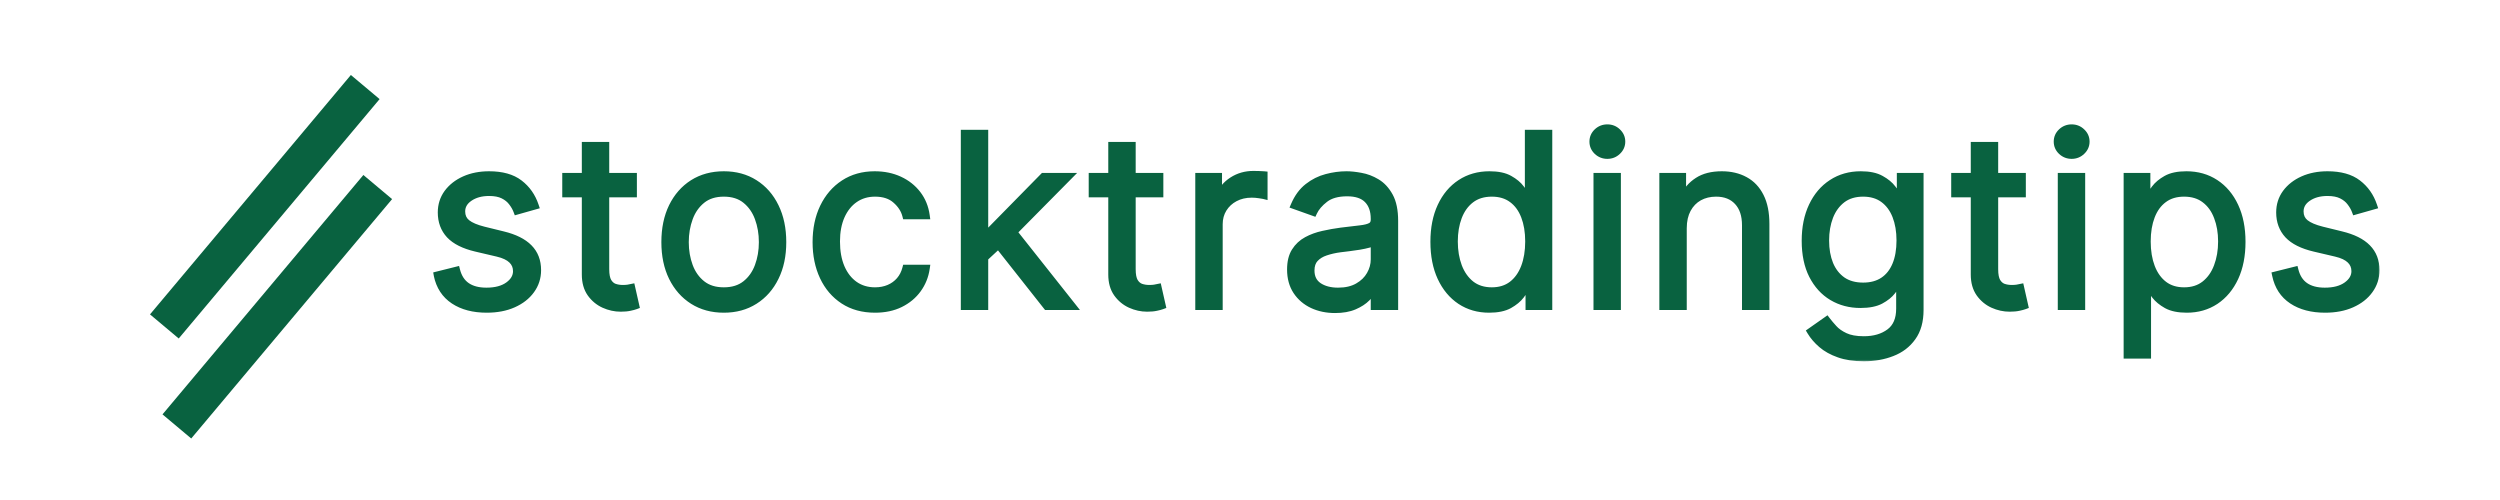 <svg width="400" height="80" viewBox="0 0 400 80" fill="none" xmlns="http://www.w3.org/2000/svg">
<mask id="path-1-outside-1_4_25" maskUnits="userSpaceOnUse" x="69" y="19" width="312" height="39" fill="black">
<rect fill="white" x="69" y="19" width="312" height="39"/>
<path d="M85.597 32.915L82.736 33.724C82.556 33.248 82.29 32.784 81.94 32.334C81.598 31.876 81.13 31.498 80.536 31.201C79.942 30.904 79.182 30.756 78.256 30.756C76.987 30.756 75.93 31.048 75.085 31.633C74.248 32.209 73.829 32.942 73.829 33.832C73.829 34.624 74.117 35.249 74.693 35.708C75.269 36.167 76.169 36.549 77.392 36.855L80.469 37.611C82.322 38.061 83.703 38.749 84.612 39.675C85.52 40.593 85.974 41.776 85.974 43.224C85.974 44.412 85.633 45.474 84.949 46.409C84.274 47.345 83.329 48.082 82.115 48.622C80.901 49.162 79.488 49.432 77.878 49.432C75.764 49.432 74.014 48.973 72.629 48.055C71.243 47.138 70.366 45.797 69.997 44.034L73.02 43.278C73.308 44.394 73.852 45.231 74.653 45.788C75.462 46.346 76.519 46.625 77.824 46.625C79.308 46.625 80.487 46.31 81.359 45.68C82.241 45.042 82.682 44.277 82.682 43.386C82.682 42.667 82.43 42.064 81.926 41.578C81.422 41.083 80.649 40.715 79.605 40.472L76.151 39.662C74.252 39.212 72.858 38.515 71.967 37.57C71.086 36.617 70.645 35.425 70.645 33.994C70.645 32.825 70.973 31.79 71.63 30.891C72.296 29.991 73.2 29.285 74.342 28.772C75.494 28.259 76.798 28.003 78.256 28.003C80.307 28.003 81.917 28.453 83.087 29.352C84.265 30.252 85.102 31.439 85.597 32.915ZM101.302 28.273V30.972H90.561V28.273H101.302ZM93.692 23.307H96.876V43.062C96.876 43.962 97.007 44.637 97.268 45.087C97.538 45.528 97.879 45.824 98.293 45.977C98.716 46.121 99.161 46.193 99.629 46.193C99.98 46.193 100.268 46.175 100.493 46.139C100.718 46.094 100.898 46.058 101.033 46.031L101.68 48.892C101.464 48.973 101.163 49.054 100.776 49.135C100.389 49.225 99.899 49.27 99.305 49.27C98.406 49.27 97.524 49.077 96.66 48.69C95.806 48.303 95.095 47.714 94.528 46.922C93.971 46.13 93.692 45.132 93.692 43.926V23.307ZM115.811 49.432C113.94 49.432 112.298 48.986 110.885 48.096C109.482 47.205 108.384 45.959 107.593 44.358C106.81 42.757 106.419 40.885 106.419 38.744C106.419 36.585 106.81 34.7 107.593 33.09C108.384 31.48 109.482 30.229 110.885 29.339C112.298 28.448 113.94 28.003 115.811 28.003C117.682 28.003 119.319 28.448 120.723 29.339C122.135 30.229 123.233 31.48 124.015 33.09C124.807 34.7 125.203 36.585 125.203 38.744C125.203 40.885 124.807 42.757 124.015 44.358C123.233 45.959 122.135 47.205 120.723 48.096C119.319 48.986 117.682 49.432 115.811 49.432ZM115.811 46.571C117.232 46.571 118.402 46.207 119.319 45.478C120.237 44.749 120.916 43.791 121.357 42.604C121.798 41.416 122.018 40.13 122.018 38.744C122.018 37.359 121.798 36.068 121.357 34.871C120.916 33.675 120.237 32.708 119.319 31.97C118.402 31.233 117.232 30.864 115.811 30.864C114.389 30.864 113.22 31.233 112.302 31.97C111.385 32.708 110.705 33.675 110.265 34.871C109.824 36.068 109.603 37.359 109.603 38.744C109.603 40.13 109.824 41.416 110.265 42.604C110.705 43.791 111.385 44.749 112.302 45.478C113.22 46.207 114.389 46.571 115.811 46.571ZM140.005 49.432C138.061 49.432 136.388 48.973 134.985 48.055C133.581 47.138 132.502 45.874 131.746 44.264C130.99 42.653 130.613 40.813 130.613 38.744C130.613 36.639 130.999 34.782 131.773 33.171C132.556 31.552 133.644 30.288 135.039 29.379C136.442 28.462 138.079 28.003 139.951 28.003C141.408 28.003 142.721 28.273 143.891 28.812C145.06 29.352 146.019 30.108 146.765 31.079C147.512 32.051 147.975 33.185 148.155 34.48H144.971C144.728 33.535 144.188 32.699 143.351 31.97C142.524 31.233 141.408 30.864 140.005 30.864C138.763 30.864 137.675 31.188 136.739 31.835C135.812 32.474 135.088 33.378 134.566 34.548C134.054 35.708 133.797 37.071 133.797 38.636C133.797 40.238 134.049 41.632 134.553 42.82C135.066 44.007 135.785 44.929 136.712 45.586C137.648 46.243 138.745 46.571 140.005 46.571C140.832 46.571 141.583 46.427 142.258 46.139C142.933 45.851 143.504 45.438 143.972 44.898C144.44 44.358 144.773 43.71 144.971 42.955H148.155C147.975 44.178 147.53 45.28 146.819 46.261C146.118 47.232 145.186 48.006 144.026 48.582C142.874 49.148 141.534 49.432 140.005 49.432ZM157.299 41.443L157.245 37.503H157.893L166.961 28.273H170.902L161.24 38.043H160.97L157.299 41.443ZM154.331 49V21.364H157.515V49H154.331ZM167.501 49L159.405 38.744L161.672 36.531L171.549 49H167.501ZM185.535 28.273V30.972H174.793V28.273H185.535ZM177.924 23.307H181.109V43.062C181.109 43.962 181.239 44.637 181.5 45.087C181.77 45.528 182.112 45.824 182.526 45.977C182.948 46.121 183.394 46.193 183.862 46.193C184.212 46.193 184.5 46.175 184.725 46.139C184.95 46.094 185.13 46.058 185.265 46.031L185.913 48.892C185.697 48.973 185.395 49.054 185.009 49.135C184.622 49.225 184.131 49.27 183.538 49.27C182.638 49.27 181.756 49.077 180.893 48.69C180.038 48.303 179.327 47.714 178.761 46.922C178.203 46.13 177.924 45.132 177.924 43.926V23.307ZM191.845 49V28.273H194.922V31.403H195.138C195.516 30.378 196.199 29.546 197.189 28.907C198.179 28.268 199.294 27.949 200.536 27.949C200.77 27.949 201.062 27.953 201.413 27.962C201.764 27.971 202.029 27.985 202.209 28.003V31.241C202.101 31.215 201.854 31.174 201.467 31.12C201.089 31.057 200.689 31.026 200.266 31.026C199.258 31.026 198.359 31.237 197.567 31.66C196.784 32.074 196.164 32.649 195.705 33.387C195.255 34.116 195.03 34.948 195.03 35.883V49H191.845ZM213.603 49.486C212.29 49.486 211.098 49.238 210.027 48.744C208.957 48.24 208.107 47.516 207.477 46.571C206.847 45.617 206.532 44.466 206.532 43.117C206.532 41.929 206.766 40.966 207.234 40.229C207.702 39.482 208.327 38.897 209.11 38.474C209.892 38.052 210.756 37.737 211.701 37.53C212.654 37.314 213.612 37.143 214.575 37.017C215.834 36.855 216.856 36.734 217.638 36.653C218.43 36.563 219.006 36.414 219.365 36.207C219.734 36.001 219.919 35.641 219.919 35.128V35.02C219.919 33.688 219.554 32.654 218.826 31.916C218.106 31.178 217.013 30.81 215.547 30.81C214.026 30.81 212.834 31.142 211.971 31.808C211.107 32.474 210.5 33.185 210.149 33.94L207.126 32.861C207.666 31.601 208.386 30.621 209.285 29.919C210.194 29.208 211.183 28.713 212.254 28.435C213.334 28.147 214.395 28.003 215.439 28.003C216.104 28.003 216.869 28.084 217.733 28.246C218.605 28.399 219.446 28.718 220.256 29.204C221.075 29.69 221.754 30.423 222.294 31.403C222.834 32.384 223.103 33.697 223.103 35.344V49H219.919V46.193H219.757C219.541 46.643 219.181 47.124 218.677 47.637C218.173 48.15 217.503 48.586 216.667 48.946C215.83 49.306 214.809 49.486 213.603 49.486ZM214.089 46.625C215.349 46.625 216.41 46.378 217.274 45.883C218.147 45.388 218.803 44.749 219.244 43.967C219.694 43.184 219.919 42.361 219.919 41.497V38.582C219.784 38.744 219.487 38.893 219.028 39.028C218.578 39.154 218.057 39.266 217.463 39.365C216.878 39.455 216.307 39.536 215.749 39.608C215.2 39.671 214.755 39.725 214.413 39.77C213.585 39.878 212.812 40.053 212.092 40.296C211.381 40.53 210.806 40.885 210.365 41.362C209.933 41.83 209.717 42.469 209.717 43.278C209.717 44.385 210.126 45.222 210.945 45.788C211.773 46.346 212.821 46.625 214.089 46.625ZM238.263 49.432C236.536 49.432 235.011 48.995 233.688 48.123C232.366 47.241 231.331 46 230.585 44.398C229.838 42.788 229.465 40.885 229.465 38.69C229.465 36.513 229.838 34.624 230.585 33.023C231.331 31.421 232.37 30.184 233.702 29.312C235.033 28.439 236.572 28.003 238.317 28.003C239.666 28.003 240.732 28.228 241.515 28.678C242.307 29.118 242.909 29.622 243.323 30.189C243.746 30.747 244.074 31.206 244.308 31.565H244.578V21.364H247.763V49H244.686V45.815H244.308C244.074 46.193 243.742 46.67 243.31 47.246C242.878 47.812 242.262 48.321 241.461 48.771C240.66 49.211 239.594 49.432 238.263 49.432ZM238.695 46.571C239.972 46.571 241.052 46.238 241.933 45.572C242.815 44.898 243.485 43.967 243.944 42.779C244.403 41.583 244.632 40.202 244.632 38.636C244.632 37.089 244.407 35.735 243.957 34.575C243.508 33.405 242.842 32.496 241.96 31.849C241.079 31.192 239.99 30.864 238.695 30.864C237.345 30.864 236.221 31.21 235.321 31.903C234.43 32.586 233.76 33.517 233.31 34.696C232.87 35.865 232.649 37.179 232.649 38.636C232.649 40.112 232.874 41.452 233.324 42.658C233.783 43.854 234.457 44.808 235.348 45.519C236.248 46.22 237.363 46.571 238.695 46.571ZM255.558 49V28.273H258.742V49H255.558ZM257.177 24.818C256.556 24.818 256.021 24.607 255.571 24.184C255.13 23.761 254.91 23.253 254.91 22.659C254.91 22.065 255.13 21.557 255.571 21.134C256.021 20.711 256.556 20.5 257.177 20.5C257.798 20.5 258.328 20.711 258.769 21.134C259.219 21.557 259.444 22.065 259.444 22.659C259.444 23.253 259.219 23.761 258.769 24.184C258.328 24.607 257.798 24.818 257.177 24.818ZM269.28 36.531V49H266.095V28.273H269.172V31.511H269.442C269.928 30.459 270.665 29.613 271.655 28.974C272.644 28.327 273.922 28.003 275.487 28.003C276.891 28.003 278.119 28.291 279.171 28.866C280.224 29.433 281.042 30.297 281.627 31.457C282.212 32.609 282.504 34.066 282.504 35.83V49H279.32V36.045C279.32 34.417 278.897 33.149 278.051 32.24C277.206 31.322 276.045 30.864 274.57 30.864C273.553 30.864 272.644 31.084 271.844 31.525C271.052 31.966 270.427 32.609 269.968 33.455C269.509 34.3 269.28 35.326 269.28 36.531ZM298.21 57.205C296.672 57.205 295.349 57.007 294.243 56.611C293.136 56.224 292.214 55.711 291.477 55.072C290.748 54.443 290.168 53.768 289.736 53.048L292.273 51.267C292.561 51.645 292.925 52.077 293.366 52.562C293.807 53.057 294.409 53.485 295.174 53.844C295.948 54.213 296.96 54.398 298.21 54.398C299.884 54.398 301.264 53.993 302.353 53.183C303.442 52.374 303.986 51.105 303.986 49.378V45.168H303.716C303.482 45.545 303.149 46.013 302.717 46.571C302.295 47.12 301.683 47.61 300.882 48.042C300.09 48.465 299.02 48.676 297.67 48.676C295.997 48.676 294.495 48.28 293.163 47.489C291.841 46.697 290.793 45.545 290.019 44.034C289.255 42.523 288.872 40.688 288.872 38.528C288.872 36.405 289.246 34.557 289.992 32.982C290.739 31.399 291.778 30.175 293.109 29.312C294.441 28.439 295.979 28.003 297.724 28.003C299.074 28.003 300.144 28.228 300.936 28.678C301.737 29.118 302.348 29.622 302.771 30.189C303.203 30.747 303.536 31.206 303.77 31.565H304.094V28.273H307.17V49.594C307.17 51.375 306.766 52.823 305.956 53.939C305.155 55.063 304.076 55.887 302.717 56.408C301.368 56.939 299.866 57.205 298.21 57.205ZM298.102 45.815C299.38 45.815 300.459 45.523 301.341 44.938C302.223 44.353 302.893 43.512 303.352 42.415C303.81 41.317 304.04 40.004 304.04 38.474C304.04 36.981 303.815 35.663 303.365 34.521C302.915 33.378 302.25 32.483 301.368 31.835C300.486 31.188 299.398 30.864 298.102 30.864C296.753 30.864 295.628 31.206 294.729 31.889C293.838 32.573 293.168 33.49 292.718 34.642C292.277 35.794 292.057 37.071 292.057 38.474C292.057 39.914 292.282 41.187 292.732 42.293C293.19 43.391 293.865 44.255 294.756 44.884C295.655 45.505 296.771 45.815 298.102 45.815ZM323.534 28.273V30.972H312.793V28.273H323.534ZM315.923 23.307H319.108V43.062C319.108 43.962 319.239 44.637 319.499 45.087C319.769 45.528 320.111 45.824 320.525 45.977C320.948 46.121 321.393 46.193 321.861 46.193C322.212 46.193 322.5 46.175 322.725 46.139C322.949 46.094 323.129 46.058 323.264 46.031L323.912 48.892C323.696 48.973 323.395 49.054 323.008 49.135C322.621 49.225 322.131 49.27 321.537 49.27C320.637 49.27 319.756 49.077 318.892 48.69C318.038 48.303 317.327 47.714 316.76 46.922C316.202 46.13 315.923 45.132 315.923 43.926V23.307ZM329.845 49V28.273H333.029V49H329.845ZM331.464 24.818C330.843 24.818 330.308 24.607 329.858 24.184C329.417 23.761 329.197 23.253 329.197 22.659C329.197 22.065 329.417 21.557 329.858 21.134C330.308 20.711 330.843 20.5 331.464 20.5C332.085 20.5 332.616 20.711 333.056 21.134C333.506 21.557 333.731 22.065 333.731 22.659C333.731 23.253 333.506 23.761 333.056 24.184C332.616 24.607 332.085 24.818 331.464 24.818ZM340.382 56.773V28.273H343.459V31.565H343.837C344.071 31.206 344.395 30.747 344.808 30.189C345.231 29.622 345.834 29.118 346.617 28.678C347.408 28.228 348.479 28.003 349.828 28.003C351.574 28.003 353.112 28.439 354.443 29.312C355.775 30.184 356.814 31.421 357.561 33.023C358.307 34.624 358.681 36.513 358.681 38.69C358.681 40.885 358.307 42.788 357.561 44.398C356.814 46 355.779 47.241 354.457 48.123C353.134 48.995 351.61 49.432 349.882 49.432C348.551 49.432 347.485 49.211 346.684 48.771C345.883 48.321 345.267 47.812 344.835 47.246C344.404 46.67 344.071 46.193 343.837 45.815H343.567V56.773H340.382ZM343.513 38.636C343.513 40.202 343.742 41.583 344.201 42.779C344.66 43.967 345.33 44.898 346.212 45.572C347.093 46.238 348.173 46.571 349.45 46.571C350.782 46.571 351.893 46.22 352.784 45.519C353.683 44.808 354.358 43.854 354.808 42.658C355.267 41.452 355.496 40.112 355.496 38.636C355.496 37.179 355.271 35.865 354.821 34.696C354.38 33.517 353.71 32.586 352.811 31.903C351.92 31.21 350.8 30.864 349.45 30.864C348.155 30.864 347.066 31.192 346.185 31.849C345.303 32.496 344.637 33.405 344.188 34.575C343.738 35.735 343.513 37.089 343.513 38.636ZM379.74 32.915L376.88 33.724C376.7 33.248 376.434 32.784 376.083 32.334C375.742 31.876 375.274 31.498 374.68 31.201C374.086 30.904 373.326 30.756 372.399 30.756C371.131 30.756 370.074 31.048 369.228 31.633C368.392 32.209 367.973 32.942 367.973 33.832C367.973 34.624 368.261 35.249 368.837 35.708C369.413 36.167 370.312 36.549 371.536 36.855L374.612 37.611C376.466 38.061 377.847 38.749 378.755 39.675C379.664 40.593 380.118 41.776 380.118 43.224C380.118 44.412 379.776 45.474 379.093 46.409C378.418 47.345 377.473 48.082 376.259 48.622C375.044 49.162 373.632 49.432 372.022 49.432C369.907 49.432 368.158 48.973 366.772 48.055C365.387 47.138 364.51 45.797 364.141 44.034L367.164 43.278C367.452 44.394 367.996 45.231 368.796 45.788C369.606 46.346 370.663 46.625 371.968 46.625C373.452 46.625 374.63 46.31 375.503 45.68C376.385 45.042 376.826 44.277 376.826 43.386C376.826 42.667 376.574 42.064 376.07 41.578C375.566 41.083 374.792 40.715 373.749 40.472L370.294 39.662C368.396 39.212 367.002 38.515 366.111 37.57C365.229 36.617 364.789 35.425 364.789 33.994C364.789 32.825 365.117 31.79 365.774 30.891C366.439 29.991 367.344 29.285 368.486 28.772C369.638 28.259 370.942 28.003 372.399 28.003C374.451 28.003 376.061 28.453 377.23 29.352C378.409 30.252 379.246 31.439 379.74 32.915Z"/>
</mask>
<path d="M85.597 32.915L82.736 33.724C82.556 33.248 82.29 32.784 81.94 32.334C81.598 31.876 81.13 31.498 80.536 31.201C79.942 30.904 79.182 30.756 78.256 30.756C76.987 30.756 75.93 31.048 75.085 31.633C74.248 32.209 73.829 32.942 73.829 33.832C73.829 34.624 74.117 35.249 74.693 35.708C75.269 36.167 76.169 36.549 77.392 36.855L80.469 37.611C82.322 38.061 83.703 38.749 84.612 39.675C85.52 40.593 85.974 41.776 85.974 43.224C85.974 44.412 85.633 45.474 84.949 46.409C84.274 47.345 83.329 48.082 82.115 48.622C80.901 49.162 79.488 49.432 77.878 49.432C75.764 49.432 74.014 48.973 72.629 48.055C71.243 47.138 70.366 45.797 69.997 44.034L73.02 43.278C73.308 44.394 73.852 45.231 74.653 45.788C75.462 46.346 76.519 46.625 77.824 46.625C79.308 46.625 80.487 46.31 81.359 45.68C82.241 45.042 82.682 44.277 82.682 43.386C82.682 42.667 82.43 42.064 81.926 41.578C81.422 41.083 80.649 40.715 79.605 40.472L76.151 39.662C74.252 39.212 72.858 38.515 71.967 37.57C71.086 36.617 70.645 35.425 70.645 33.994C70.645 32.825 70.973 31.79 71.63 30.891C72.296 29.991 73.2 29.285 74.342 28.772C75.494 28.259 76.798 28.003 78.256 28.003C80.307 28.003 81.917 28.453 83.087 29.352C84.265 30.252 85.102 31.439 85.597 32.915ZM101.302 28.273V30.972H90.561V28.273H101.302ZM93.692 23.307H96.876V43.062C96.876 43.962 97.007 44.637 97.268 45.087C97.538 45.528 97.879 45.824 98.293 45.977C98.716 46.121 99.161 46.193 99.629 46.193C99.98 46.193 100.268 46.175 100.493 46.139C100.718 46.094 100.898 46.058 101.033 46.031L101.68 48.892C101.464 48.973 101.163 49.054 100.776 49.135C100.389 49.225 99.899 49.27 99.305 49.27C98.406 49.27 97.524 49.077 96.66 48.69C95.806 48.303 95.095 47.714 94.528 46.922C93.971 46.13 93.692 45.132 93.692 43.926V23.307ZM115.811 49.432C113.94 49.432 112.298 48.986 110.885 48.096C109.482 47.205 108.384 45.959 107.593 44.358C106.81 42.757 106.419 40.885 106.419 38.744C106.419 36.585 106.81 34.7 107.593 33.09C108.384 31.48 109.482 30.229 110.885 29.339C112.298 28.448 113.94 28.003 115.811 28.003C117.682 28.003 119.319 28.448 120.723 29.339C122.135 30.229 123.233 31.48 124.015 33.09C124.807 34.7 125.203 36.585 125.203 38.744C125.203 40.885 124.807 42.757 124.015 44.358C123.233 45.959 122.135 47.205 120.723 48.096C119.319 48.986 117.682 49.432 115.811 49.432ZM115.811 46.571C117.232 46.571 118.402 46.207 119.319 45.478C120.237 44.749 120.916 43.791 121.357 42.604C121.798 41.416 122.018 40.13 122.018 38.744C122.018 37.359 121.798 36.068 121.357 34.871C120.916 33.675 120.237 32.708 119.319 31.97C118.402 31.233 117.232 30.864 115.811 30.864C114.389 30.864 113.22 31.233 112.302 31.97C111.385 32.708 110.705 33.675 110.265 34.871C109.824 36.068 109.603 37.359 109.603 38.744C109.603 40.13 109.824 41.416 110.265 42.604C110.705 43.791 111.385 44.749 112.302 45.478C113.22 46.207 114.389 46.571 115.811 46.571ZM140.005 49.432C138.061 49.432 136.388 48.973 134.985 48.055C133.581 47.138 132.502 45.874 131.746 44.264C130.99 42.653 130.613 40.813 130.613 38.744C130.613 36.639 130.999 34.782 131.773 33.171C132.556 31.552 133.644 30.288 135.039 29.379C136.442 28.462 138.079 28.003 139.951 28.003C141.408 28.003 142.721 28.273 143.891 28.812C145.06 29.352 146.019 30.108 146.765 31.079C147.512 32.051 147.975 33.185 148.155 34.48H144.971C144.728 33.535 144.188 32.699 143.351 31.97C142.524 31.233 141.408 30.864 140.005 30.864C138.763 30.864 137.675 31.188 136.739 31.835C135.812 32.474 135.088 33.378 134.566 34.548C134.054 35.708 133.797 37.071 133.797 38.636C133.797 40.238 134.049 41.632 134.553 42.82C135.066 44.007 135.785 44.929 136.712 45.586C137.648 46.243 138.745 46.571 140.005 46.571C140.832 46.571 141.583 46.427 142.258 46.139C142.933 45.851 143.504 45.438 143.972 44.898C144.44 44.358 144.773 43.71 144.971 42.955H148.155C147.975 44.178 147.53 45.28 146.819 46.261C146.118 47.232 145.186 48.006 144.026 48.582C142.874 49.148 141.534 49.432 140.005 49.432ZM157.299 41.443L157.245 37.503H157.893L166.961 28.273H170.902L161.24 38.043H160.97L157.299 41.443ZM154.331 49V21.364H157.515V49H154.331ZM167.501 49L159.405 38.744L161.672 36.531L171.549 49H167.501ZM185.535 28.273V30.972H174.793V28.273H185.535ZM177.924 23.307H181.109V43.062C181.109 43.962 181.239 44.637 181.5 45.087C181.77 45.528 182.112 45.824 182.526 45.977C182.948 46.121 183.394 46.193 183.862 46.193C184.212 46.193 184.5 46.175 184.725 46.139C184.95 46.094 185.13 46.058 185.265 46.031L185.913 48.892C185.697 48.973 185.395 49.054 185.009 49.135C184.622 49.225 184.131 49.27 183.538 49.27C182.638 49.27 181.756 49.077 180.893 48.69C180.038 48.303 179.327 47.714 178.761 46.922C178.203 46.13 177.924 45.132 177.924 43.926V23.307ZM191.845 49V28.273H194.922V31.403H195.138C195.516 30.378 196.199 29.546 197.189 28.907C198.179 28.268 199.294 27.949 200.536 27.949C200.77 27.949 201.062 27.953 201.413 27.962C201.764 27.971 202.029 27.985 202.209 28.003V31.241C202.101 31.215 201.854 31.174 201.467 31.12C201.089 31.057 200.689 31.026 200.266 31.026C199.258 31.026 198.359 31.237 197.567 31.66C196.784 32.074 196.164 32.649 195.705 33.387C195.255 34.116 195.03 34.948 195.03 35.883V49H191.845ZM213.603 49.486C212.29 49.486 211.098 49.238 210.027 48.744C208.957 48.24 208.107 47.516 207.477 46.571C206.847 45.617 206.532 44.466 206.532 43.117C206.532 41.929 206.766 40.966 207.234 40.229C207.702 39.482 208.327 38.897 209.11 38.474C209.892 38.052 210.756 37.737 211.701 37.53C212.654 37.314 213.612 37.143 214.575 37.017C215.834 36.855 216.856 36.734 217.638 36.653C218.43 36.563 219.006 36.414 219.365 36.207C219.734 36.001 219.919 35.641 219.919 35.128V35.02C219.919 33.688 219.554 32.654 218.826 31.916C218.106 31.178 217.013 30.81 215.547 30.81C214.026 30.81 212.834 31.142 211.971 31.808C211.107 32.474 210.5 33.185 210.149 33.94L207.126 32.861C207.666 31.601 208.386 30.621 209.285 29.919C210.194 29.208 211.183 28.713 212.254 28.435C213.334 28.147 214.395 28.003 215.439 28.003C216.104 28.003 216.869 28.084 217.733 28.246C218.605 28.399 219.446 28.718 220.256 29.204C221.075 29.69 221.754 30.423 222.294 31.403C222.834 32.384 223.103 33.697 223.103 35.344V49H219.919V46.193H219.757C219.541 46.643 219.181 47.124 218.677 47.637C218.173 48.15 217.503 48.586 216.667 48.946C215.83 49.306 214.809 49.486 213.603 49.486ZM214.089 46.625C215.349 46.625 216.41 46.378 217.274 45.883C218.147 45.388 218.803 44.749 219.244 43.967C219.694 43.184 219.919 42.361 219.919 41.497V38.582C219.784 38.744 219.487 38.893 219.028 39.028C218.578 39.154 218.057 39.266 217.463 39.365C216.878 39.455 216.307 39.536 215.749 39.608C215.2 39.671 214.755 39.725 214.413 39.77C213.585 39.878 212.812 40.053 212.092 40.296C211.381 40.53 210.806 40.885 210.365 41.362C209.933 41.83 209.717 42.469 209.717 43.278C209.717 44.385 210.126 45.222 210.945 45.788C211.773 46.346 212.821 46.625 214.089 46.625ZM238.263 49.432C236.536 49.432 235.011 48.995 233.688 48.123C232.366 47.241 231.331 46 230.585 44.398C229.838 42.788 229.465 40.885 229.465 38.69C229.465 36.513 229.838 34.624 230.585 33.023C231.331 31.421 232.37 30.184 233.702 29.312C235.033 28.439 236.572 28.003 238.317 28.003C239.666 28.003 240.732 28.228 241.515 28.678C242.307 29.118 242.909 29.622 243.323 30.189C243.746 30.747 244.074 31.206 244.308 31.565H244.578V21.364H247.763V49H244.686V45.815H244.308C244.074 46.193 243.742 46.67 243.31 47.246C242.878 47.812 242.262 48.321 241.461 48.771C240.66 49.211 239.594 49.432 238.263 49.432ZM238.695 46.571C239.972 46.571 241.052 46.238 241.933 45.572C242.815 44.898 243.485 43.967 243.944 42.779C244.403 41.583 244.632 40.202 244.632 38.636C244.632 37.089 244.407 35.735 243.957 34.575C243.508 33.405 242.842 32.496 241.96 31.849C241.079 31.192 239.99 30.864 238.695 30.864C237.345 30.864 236.221 31.21 235.321 31.903C234.43 32.586 233.76 33.517 233.31 34.696C232.87 35.865 232.649 37.179 232.649 38.636C232.649 40.112 232.874 41.452 233.324 42.658C233.783 43.854 234.457 44.808 235.348 45.519C236.248 46.22 237.363 46.571 238.695 46.571ZM255.558 49V28.273H258.742V49H255.558ZM257.177 24.818C256.556 24.818 256.021 24.607 255.571 24.184C255.13 23.761 254.91 23.253 254.91 22.659C254.91 22.065 255.13 21.557 255.571 21.134C256.021 20.711 256.556 20.5 257.177 20.5C257.798 20.5 258.328 20.711 258.769 21.134C259.219 21.557 259.444 22.065 259.444 22.659C259.444 23.253 259.219 23.761 258.769 24.184C258.328 24.607 257.798 24.818 257.177 24.818ZM269.28 36.531V49H266.095V28.273H269.172V31.511H269.442C269.928 30.459 270.665 29.613 271.655 28.974C272.644 28.327 273.922 28.003 275.487 28.003C276.891 28.003 278.119 28.291 279.171 28.866C280.224 29.433 281.042 30.297 281.627 31.457C282.212 32.609 282.504 34.066 282.504 35.83V49H279.32V36.045C279.32 34.417 278.897 33.149 278.051 32.24C277.206 31.322 276.045 30.864 274.57 30.864C273.553 30.864 272.644 31.084 271.844 31.525C271.052 31.966 270.427 32.609 269.968 33.455C269.509 34.3 269.28 35.326 269.28 36.531ZM298.21 57.205C296.672 57.205 295.349 57.007 294.243 56.611C293.136 56.224 292.214 55.711 291.477 55.072C290.748 54.443 290.168 53.768 289.736 53.048L292.273 51.267C292.561 51.645 292.925 52.077 293.366 52.562C293.807 53.057 294.409 53.485 295.174 53.844C295.948 54.213 296.96 54.398 298.21 54.398C299.884 54.398 301.264 53.993 302.353 53.183C303.442 52.374 303.986 51.105 303.986 49.378V45.168H303.716C303.482 45.545 303.149 46.013 302.717 46.571C302.295 47.12 301.683 47.61 300.882 48.042C300.09 48.465 299.02 48.676 297.67 48.676C295.997 48.676 294.495 48.28 293.163 47.489C291.841 46.697 290.793 45.545 290.019 44.034C289.255 42.523 288.872 40.688 288.872 38.528C288.872 36.405 289.246 34.557 289.992 32.982C290.739 31.399 291.778 30.175 293.109 29.312C294.441 28.439 295.979 28.003 297.724 28.003C299.074 28.003 300.144 28.228 300.936 28.678C301.737 29.118 302.348 29.622 302.771 30.189C303.203 30.747 303.536 31.206 303.77 31.565H304.094V28.273H307.17V49.594C307.17 51.375 306.766 52.823 305.956 53.939C305.155 55.063 304.076 55.887 302.717 56.408C301.368 56.939 299.866 57.205 298.21 57.205ZM298.102 45.815C299.38 45.815 300.459 45.523 301.341 44.938C302.223 44.353 302.893 43.512 303.352 42.415C303.81 41.317 304.04 40.004 304.04 38.474C304.04 36.981 303.815 35.663 303.365 34.521C302.915 33.378 302.25 32.483 301.368 31.835C300.486 31.188 299.398 30.864 298.102 30.864C296.753 30.864 295.628 31.206 294.729 31.889C293.838 32.573 293.168 33.49 292.718 34.642C292.277 35.794 292.057 37.071 292.057 38.474C292.057 39.914 292.282 41.187 292.732 42.293C293.19 43.391 293.865 44.255 294.756 44.884C295.655 45.505 296.771 45.815 298.102 45.815ZM323.534 28.273V30.972H312.793V28.273H323.534ZM315.923 23.307H319.108V43.062C319.108 43.962 319.239 44.637 319.499 45.087C319.769 45.528 320.111 45.824 320.525 45.977C320.948 46.121 321.393 46.193 321.861 46.193C322.212 46.193 322.5 46.175 322.725 46.139C322.949 46.094 323.129 46.058 323.264 46.031L323.912 48.892C323.696 48.973 323.395 49.054 323.008 49.135C322.621 49.225 322.131 49.27 321.537 49.27C320.637 49.27 319.756 49.077 318.892 48.69C318.038 48.303 317.327 47.714 316.76 46.922C316.202 46.13 315.923 45.132 315.923 43.926V23.307ZM329.845 49V28.273H333.029V49H329.845ZM331.464 24.818C330.843 24.818 330.308 24.607 329.858 24.184C329.417 23.761 329.197 23.253 329.197 22.659C329.197 22.065 329.417 21.557 329.858 21.134C330.308 20.711 330.843 20.5 331.464 20.5C332.085 20.5 332.616 20.711 333.056 21.134C333.506 21.557 333.731 22.065 333.731 22.659C333.731 23.253 333.506 23.761 333.056 24.184C332.616 24.607 332.085 24.818 331.464 24.818ZM340.382 56.773V28.273H343.459V31.565H343.837C344.071 31.206 344.395 30.747 344.808 30.189C345.231 29.622 345.834 29.118 346.617 28.678C347.408 28.228 348.479 28.003 349.828 28.003C351.574 28.003 353.112 28.439 354.443 29.312C355.775 30.184 356.814 31.421 357.561 33.023C358.307 34.624 358.681 36.513 358.681 38.69C358.681 40.885 358.307 42.788 357.561 44.398C356.814 46 355.779 47.241 354.457 48.123C353.134 48.995 351.61 49.432 349.882 49.432C348.551 49.432 347.485 49.211 346.684 48.771C345.883 48.321 345.267 47.812 344.835 47.246C344.404 46.67 344.071 46.193 343.837 45.815H343.567V56.773H340.382ZM343.513 38.636C343.513 40.202 343.742 41.583 344.201 42.779C344.66 43.967 345.33 44.898 346.212 45.572C347.093 46.238 348.173 46.571 349.45 46.571C350.782 46.571 351.893 46.22 352.784 45.519C353.683 44.808 354.358 43.854 354.808 42.658C355.267 41.452 355.496 40.112 355.496 38.636C355.496 37.179 355.271 35.865 354.821 34.696C354.38 33.517 353.71 32.586 352.811 31.903C351.92 31.21 350.8 30.864 349.45 30.864C348.155 30.864 347.066 31.192 346.185 31.849C345.303 32.496 344.637 33.405 344.188 34.575C343.738 35.735 343.513 37.089 343.513 38.636ZM379.74 32.915L376.88 33.724C376.7 33.248 376.434 32.784 376.083 32.334C375.742 31.876 375.274 31.498 374.68 31.201C374.086 30.904 373.326 30.756 372.399 30.756C371.131 30.756 370.074 31.048 369.228 31.633C368.392 32.209 367.973 32.942 367.973 33.832C367.973 34.624 368.261 35.249 368.837 35.708C369.413 36.167 370.312 36.549 371.536 36.855L374.612 37.611C376.466 38.061 377.847 38.749 378.755 39.675C379.664 40.593 380.118 41.776 380.118 43.224C380.118 44.412 379.776 45.474 379.093 46.409C378.418 47.345 377.473 48.082 376.259 48.622C375.044 49.162 373.632 49.432 372.022 49.432C369.907 49.432 368.158 48.973 366.772 48.055C365.387 47.138 364.51 45.797 364.141 44.034L367.164 43.278C367.452 44.394 367.996 45.231 368.796 45.788C369.606 46.346 370.663 46.625 371.968 46.625C373.452 46.625 374.63 46.31 375.503 45.68C376.385 45.042 376.826 44.277 376.826 43.386C376.826 42.667 376.574 42.064 376.07 41.578C375.566 41.083 374.792 40.715 373.749 40.472L370.294 39.662C368.396 39.212 367.002 38.515 366.111 37.57C365.229 36.617 364.789 35.425 364.789 33.994C364.789 32.825 365.117 31.79 365.774 30.891C366.439 29.991 367.344 29.285 368.486 28.772C369.638 28.259 370.942 28.003 372.399 28.003C374.451 28.003 376.061 28.453 377.23 29.352C378.409 30.252 379.246 31.439 379.74 32.915Z" fill="#096240"/>
<path d="M85.597 32.915L85.76 33.492L86.366 33.321L86.165 32.724L85.597 32.915ZM82.736 33.724L82.174 33.936L82.369 34.452L82.899 34.302L82.736 33.724ZM81.94 32.334L81.458 32.693L81.466 32.703L81.94 32.334ZM80.536 31.201L80.805 30.664L80.805 30.664L80.536 31.201ZM75.085 31.633L75.425 32.127L75.426 32.126L75.085 31.633ZM74.693 35.708L74.319 36.177L74.319 36.177L74.693 35.708ZM77.392 36.855L77.246 37.437L77.249 37.438L77.392 36.855ZM80.469 37.611L80.326 38.194L80.327 38.194L80.469 37.611ZM84.612 39.675L84.183 40.096L84.185 40.098L84.612 39.675ZM84.949 46.409L84.464 46.055L84.462 46.058L84.949 46.409ZM72.629 48.055L72.96 47.555L72.96 47.555L72.629 48.055ZM69.997 44.034L69.852 43.452L69.292 43.592L69.41 44.157L69.997 44.034ZM73.02 43.278L73.601 43.129L73.452 42.552L72.874 42.696L73.02 43.278ZM74.653 45.788L74.31 46.281L74.312 46.282L74.653 45.788ZM81.359 45.68L81.71 46.167L81.711 46.166L81.359 45.68ZM81.926 41.578L81.506 42.006L81.51 42.01L81.926 41.578ZM79.605 40.472L79.468 41.056L79.469 41.056L79.605 40.472ZM76.151 39.662L76.012 40.246L76.014 40.246L76.151 39.662ZM71.967 37.57L71.527 37.978L71.531 37.982L71.967 37.57ZM71.63 30.891L71.148 30.534L71.145 30.537L71.63 30.891ZM74.342 28.772L74.098 28.224L74.097 28.225L74.342 28.772ZM83.087 29.352L82.721 29.828L82.723 29.829L83.087 29.352ZM85.597 32.915L85.433 32.337L82.572 33.147L82.736 33.724L82.899 34.302L85.76 33.492L85.597 32.915ZM82.736 33.724L83.297 33.513C83.094 32.973 82.796 32.457 82.413 31.965L81.94 32.334L81.466 32.703C81.785 33.111 82.018 33.522 82.174 33.936L82.736 33.724ZM81.94 32.334L82.421 31.976C82.014 31.431 81.469 30.996 80.805 30.664L80.536 31.201L80.268 31.738C80.791 31.999 81.181 32.321 81.459 32.693L81.94 32.334ZM80.536 31.201L80.805 30.664C80.101 30.313 79.241 30.156 78.256 30.156V30.756V31.356C79.124 31.356 79.784 31.496 80.268 31.738L80.536 31.201ZM78.256 30.756V30.156C76.894 30.156 75.71 30.471 74.743 31.139L75.085 31.633L75.426 32.126C76.15 31.626 77.08 31.356 78.256 31.356V30.756ZM75.085 31.633L74.744 31.139C73.772 31.808 73.23 32.714 73.23 33.832H73.829H74.43C74.43 33.169 74.724 32.609 75.425 32.127L75.085 31.633ZM73.829 33.832H73.23C73.23 34.791 73.589 35.595 74.319 36.177L74.693 35.708L75.067 35.239C74.646 34.903 74.43 34.457 74.43 33.832H73.829ZM74.693 35.708L74.319 36.177C74.994 36.715 75.991 37.123 77.246 37.437L77.392 36.855L77.538 36.273C76.346 35.975 75.544 35.619 75.067 35.239L74.693 35.708ZM77.392 36.855L77.249 37.438L80.326 38.194L80.469 37.611L80.612 37.028L77.535 36.272L77.392 36.855ZM80.469 37.611L80.327 38.194C82.12 38.629 83.382 39.278 84.183 40.096L84.612 39.675L85.04 39.255C84.024 38.219 82.524 37.492 80.61 37.028L80.469 37.611ZM84.612 39.675L84.185 40.098C84.969 40.889 85.374 41.913 85.374 43.224H85.974H86.574C86.574 41.639 86.072 40.297 85.038 39.253L84.612 39.675ZM85.974 43.224H85.374C85.374 44.288 85.071 45.225 84.464 46.055L84.949 46.409L85.433 46.763C86.194 45.722 86.574 44.536 86.574 43.224H85.974ZM84.949 46.409L84.462 46.058C83.859 46.895 83.004 47.571 81.871 48.074L82.115 48.622L82.359 49.17C83.655 48.594 84.69 47.794 85.436 46.76L84.949 46.409ZM82.115 48.622L81.871 48.074C80.748 48.573 79.422 48.832 77.878 48.832V49.432V50.032C79.555 50.032 81.053 49.751 82.359 49.17L82.115 48.622ZM77.878 49.432V48.832C75.85 48.832 74.223 48.392 72.96 47.555L72.629 48.055L72.297 48.556C73.805 49.554 75.678 50.032 77.878 50.032V49.432ZM72.629 48.055L72.96 47.555C71.718 46.733 70.924 45.534 70.584 43.911L69.997 44.034L69.41 44.157C69.808 46.06 70.768 47.543 72.297 48.556L72.629 48.055ZM69.997 44.034L70.143 44.616L73.165 43.861L73.02 43.278L72.874 42.696L69.852 43.452L69.997 44.034ZM73.02 43.278L72.439 43.428C72.756 44.656 73.371 45.627 74.31 46.281L74.653 45.788L74.996 45.296C74.333 44.835 73.86 44.132 73.601 43.129L73.02 43.278ZM74.653 45.788L74.312 46.282C75.25 46.928 76.437 47.225 77.824 47.225V46.625V46.025C76.602 46.025 75.675 45.764 74.993 45.294L74.653 45.788ZM77.824 46.625V47.225C79.388 47.225 80.703 46.894 81.71 46.167L81.359 45.68L81.008 45.194C80.27 45.727 79.229 46.025 77.824 46.025V46.625ZM81.359 45.68L81.711 46.166C82.71 45.443 83.282 44.513 83.282 43.386H82.682H82.082C82.082 44.041 81.772 44.64 81.007 45.194L81.359 45.68ZM82.682 43.386H83.282C83.282 42.509 82.967 41.749 82.343 41.146L81.926 41.578L81.51 42.01C81.892 42.379 82.082 42.824 82.082 43.386H82.682ZM81.926 41.578L82.347 41.15C81.734 40.548 80.841 40.143 79.741 39.887L79.605 40.472L79.469 41.056C80.457 41.286 81.111 41.619 81.506 42.006L81.926 41.578ZM79.605 40.472L79.742 39.887L76.287 39.078L76.151 39.662L76.014 40.246L79.468 41.056L79.605 40.472ZM76.151 39.662L76.289 39.078C74.451 38.643 73.183 37.985 72.404 37.159L71.967 37.57L71.531 37.982C72.533 39.045 74.054 39.782 76.012 40.246L76.151 39.662ZM71.967 37.57L72.408 37.163C71.639 36.332 71.245 35.29 71.245 33.994H70.645H70.045C70.045 35.559 70.532 36.901 71.527 37.978L71.967 37.57ZM70.645 33.994H71.245C71.245 32.945 71.537 32.036 72.115 31.244L71.63 30.891L71.145 30.537C70.41 31.544 70.045 32.704 70.045 33.994H70.645ZM71.63 30.891L72.112 31.247C72.71 30.44 73.528 29.795 74.588 29.319L74.342 28.772L74.097 28.225C72.872 28.774 71.882 29.542 71.148 30.534L71.63 30.891ZM74.342 28.772L74.586 29.32C75.65 28.846 76.869 28.603 78.256 28.603V28.003V27.403C76.727 27.403 75.338 27.672 74.098 28.224L74.342 28.772ZM78.256 28.003V28.603C80.225 28.603 81.69 29.035 82.721 29.828L83.087 29.352L83.453 28.877C82.144 27.87 80.388 27.403 78.256 27.403V28.003ZM83.087 29.352L82.723 29.829C83.801 30.652 84.569 31.738 85.028 33.105L85.597 32.915L86.165 32.724C85.635 31.141 84.729 29.852 83.451 28.875L83.087 29.352ZM101.302 28.273H101.902V27.673H101.302V28.273ZM101.302 30.972V31.572H101.902V30.972H101.302ZM90.561 30.972H89.961V31.572H90.561V30.972ZM90.561 28.273V27.673H89.961V28.273H90.561ZM93.692 23.307V22.707H93.092V23.307H93.692ZM96.876 23.307H97.476V22.707H96.876V23.307ZM97.268 45.087L96.749 45.388L96.752 45.394L96.756 45.4L97.268 45.087ZM98.293 45.977L98.085 46.54L98.093 46.543L98.1 46.545L98.293 45.977ZM100.493 46.139L100.588 46.732L100.599 46.73L100.611 46.728L100.493 46.139ZM101.033 46.031L101.618 45.899L101.489 45.328L100.915 45.443L101.033 46.031ZM101.68 48.892L101.891 49.454L102.381 49.27L102.266 48.76L101.68 48.892ZM100.776 49.135L100.653 48.547L100.64 48.55L100.776 49.135ZM96.66 48.69L96.413 49.236L96.415 49.237L96.66 48.69ZM94.528 46.922L94.038 47.267L94.04 47.271L94.528 46.922ZM101.302 28.273H100.702V30.972H101.302H101.902V28.273H101.302ZM101.302 30.972V30.372H90.561V30.972V31.572H101.302V30.972ZM90.561 30.972H91.161V28.273H90.561H89.961V30.972H90.561ZM90.561 28.273V28.873H101.302V28.273V27.673H90.561V28.273ZM93.692 23.307V23.907H96.876V23.307V22.707H93.692V23.307ZM96.876 23.307H96.276V43.062H96.876H97.476V23.307H96.876ZM96.876 43.062H96.276C96.276 44.001 96.409 44.802 96.749 45.388L97.268 45.087L97.787 44.786C97.605 44.472 97.476 43.924 97.476 43.062H96.876ZM97.268 45.087L96.756 45.4C97.084 45.935 97.524 46.333 98.085 46.54L98.293 45.977L98.501 45.414C98.235 45.316 97.992 45.12 97.779 44.773L97.268 45.087ZM98.293 45.977L98.1 46.545C98.588 46.711 99.099 46.793 99.629 46.793V46.193V45.593C99.224 45.593 98.844 45.531 98.487 45.409L98.293 45.977ZM99.629 46.193V46.793C99.997 46.793 100.319 46.775 100.588 46.732L100.493 46.139L100.398 45.547C100.216 45.576 99.963 45.593 99.629 45.593V46.193ZM100.493 46.139L100.611 46.728C100.835 46.683 101.015 46.647 101.15 46.62L101.033 46.031L100.915 45.443C100.78 45.47 100.6 45.506 100.375 45.551L100.493 46.139ZM101.033 46.031L100.447 46.164L101.095 49.025L101.68 48.892L102.266 48.76L101.618 45.899L101.033 46.031ZM101.68 48.892L101.47 48.33C101.295 48.396 101.028 48.469 100.653 48.548L100.776 49.135L100.899 49.722C101.298 49.639 101.633 49.55 101.891 49.454L101.68 48.892ZM100.776 49.135L100.64 48.55C100.314 48.626 99.874 48.67 99.305 48.67V49.27V49.87C99.925 49.87 100.465 49.823 100.912 49.719L100.776 49.135ZM99.305 49.27V48.67C98.495 48.67 97.696 48.496 96.906 48.142L96.66 48.69L96.415 49.237C97.352 49.657 98.317 49.87 99.305 49.87V49.27ZM96.66 48.69L96.908 48.143C96.153 47.801 95.524 47.282 95.016 46.573L94.528 46.922L94.04 47.271C94.666 48.145 95.459 48.804 96.413 49.236L96.66 48.69ZM94.528 46.922L95.019 46.576C94.548 45.908 94.292 45.038 94.292 43.926H93.692H93.092C93.092 45.225 93.393 46.352 94.038 47.267L94.528 46.922ZM93.692 43.926H94.292V23.307H93.692H93.092V43.926H93.692ZM110.885 48.096L110.564 48.602L110.565 48.603L110.885 48.096ZM107.593 44.358L107.054 44.621L107.055 44.624L107.593 44.358ZM107.593 33.09L107.054 32.825L107.053 32.828L107.593 33.09ZM110.885 29.339L110.565 28.831L110.564 28.832L110.885 29.339ZM120.723 29.339L120.401 29.845L120.403 29.846L120.723 29.339ZM124.015 33.09L123.476 33.352L123.477 33.355L124.015 33.09ZM124.015 44.358L123.477 44.092L123.476 44.094L124.015 44.358ZM120.723 48.096L120.403 47.588L120.401 47.589L120.723 48.096ZM119.319 45.478L118.946 45.008L118.946 45.008L119.319 45.478ZM121.357 42.604L121.919 42.812L121.919 42.812L121.357 42.604ZM121.357 34.871L121.92 34.664L121.92 34.664L121.357 34.871ZM119.319 31.97L119.695 31.503L119.695 31.503L119.319 31.97ZM112.302 31.97L111.926 31.503L111.926 31.503L112.302 31.97ZM110.265 34.871L109.702 34.664L109.702 34.664L110.265 34.871ZM110.265 42.604L109.702 42.812L109.702 42.812L110.265 42.604ZM112.302 45.478L112.675 45.008L112.675 45.008L112.302 45.478ZM115.811 49.432V48.832C114.039 48.832 112.511 48.411 111.205 47.588L110.885 48.096L110.565 48.603C112.085 49.562 113.84 50.032 115.811 50.032V49.432ZM110.885 48.096L111.207 47.589C109.903 46.762 108.877 45.602 108.131 44.092L107.593 44.358L107.055 44.624C107.891 46.316 109.061 47.648 110.564 48.602L110.885 48.096ZM107.593 44.358L108.132 44.094C107.396 42.59 107.019 40.812 107.019 38.744H106.419H105.819C105.819 40.959 106.224 42.923 107.054 44.621L107.593 44.358ZM106.419 38.744H107.019C107.019 36.658 107.397 34.866 108.132 33.352L107.593 33.09L107.053 32.828C106.223 34.535 105.819 36.513 105.819 38.744H106.419ZM107.593 33.09L108.131 33.355C108.878 31.835 109.904 30.672 111.207 29.845L110.885 29.339L110.564 28.832C109.06 29.787 107.891 31.124 107.054 32.825L107.593 33.09ZM110.885 29.339L111.205 29.846C112.511 29.023 114.039 28.603 115.811 28.603V28.003V27.403C113.84 27.403 112.085 27.873 110.565 28.831L110.885 29.339ZM115.811 28.003V28.603C117.583 28.603 119.106 29.023 120.401 29.845L120.723 29.339L121.044 28.832C119.533 27.873 117.781 27.403 115.811 27.403V28.003ZM120.723 29.339L120.403 29.846C121.714 30.673 122.738 31.835 123.476 33.352L124.015 33.09L124.555 32.828C123.727 31.125 122.557 29.786 121.043 28.831L120.723 29.339ZM124.015 33.09L123.477 33.355C124.221 34.868 124.603 36.659 124.603 38.744H125.203H125.803C125.803 36.512 125.393 34.533 124.554 32.825L124.015 33.09ZM125.203 38.744H124.603C124.603 40.811 124.221 42.588 123.477 44.092L124.015 44.358L124.553 44.624C125.393 42.925 125.803 40.959 125.803 38.744H125.203ZM124.015 44.358L123.476 44.094C122.739 45.603 121.714 46.761 120.403 47.588L120.723 48.096L121.043 48.603C122.556 47.649 123.726 46.316 124.554 44.621L124.015 44.358ZM120.723 48.096L120.401 47.589C119.106 48.411 117.583 48.832 115.811 48.832V49.432V50.032C117.781 50.032 119.533 49.562 121.044 48.602L120.723 48.096ZM115.811 46.571V47.171C117.338 47.171 118.648 46.778 119.692 45.948L119.319 45.478L118.946 45.008C118.156 45.636 117.126 45.971 115.811 45.971V46.571ZM119.319 45.478L119.692 45.948C120.703 45.145 121.444 44.094 121.919 42.812L121.357 42.604L120.794 42.395C120.389 43.488 119.771 44.353 118.946 45.008L119.319 45.478ZM121.357 42.604L121.919 42.812C122.387 41.552 122.618 40.194 122.618 38.744H122.018H121.418C121.418 40.065 121.208 41.28 120.794 42.395L121.357 42.604ZM122.018 38.744H122.618C122.618 37.294 122.387 35.932 121.92 34.664L121.357 34.871L120.794 35.079C121.208 36.203 121.418 37.423 121.418 38.744H122.018ZM121.357 34.871L121.92 34.664C121.445 33.374 120.705 32.314 119.695 31.503L119.319 31.97L118.943 32.438C119.769 33.102 120.387 33.976 120.794 35.079L121.357 34.871ZM119.319 31.97L119.695 31.503C118.65 30.662 117.34 30.264 115.811 30.264V30.864V31.464C117.125 31.464 118.153 31.802 118.943 32.438L119.319 31.97ZM115.811 30.864V30.264C114.282 30.264 112.971 30.662 111.926 31.503L112.302 31.97L112.678 32.438C113.468 31.802 114.497 31.464 115.811 31.464V30.864ZM112.302 31.97L111.926 31.503C110.917 32.314 110.177 33.374 109.702 34.664L110.265 34.871L110.828 35.079C111.234 33.976 111.852 33.102 112.678 32.438L112.302 31.97ZM110.265 34.871L109.702 34.664C109.234 35.932 109.003 37.294 109.003 38.744H109.603H110.203C110.203 37.423 110.413 36.203 110.828 35.079L110.265 34.871ZM109.603 38.744H109.003C109.003 40.194 109.234 41.552 109.702 42.812L110.265 42.604L110.827 42.395C110.413 41.28 110.203 40.065 110.203 38.744H109.603ZM110.265 42.604L109.702 42.812C110.178 44.094 110.919 45.145 111.929 45.948L112.302 45.478L112.675 45.008C111.85 44.353 111.233 43.488 110.827 42.395L110.265 42.604ZM112.302 45.478L111.929 45.948C112.974 46.778 114.284 47.171 115.811 47.171V46.571V45.971C114.495 45.971 113.466 45.636 112.675 45.008L112.302 45.478ZM134.985 48.055L134.656 48.558L134.656 48.558L134.985 48.055ZM131.773 33.171L131.233 32.91L131.232 32.911L131.773 33.171ZM135.039 29.379L135.366 29.882L135.367 29.881L135.039 29.379ZM146.765 31.079L147.241 30.714L147.241 30.714L146.765 31.079ZM148.155 34.48V35.08H148.844L148.749 34.398L148.155 34.48ZM144.971 34.48L144.389 34.63L144.505 35.08H144.971V34.48ZM143.351 31.97L142.952 32.418L142.957 32.423L143.351 31.97ZM136.739 31.835L137.08 32.329L137.081 32.328L136.739 31.835ZM134.566 34.548L134.018 34.303L134.018 34.305L134.566 34.548ZM134.553 42.82L134.001 43.054L134.002 43.057L134.553 42.82ZM136.712 45.586L136.365 46.075L136.367 46.077L136.712 45.586ZM142.258 46.139L142.023 45.587L142.023 45.587L142.258 46.139ZM143.972 44.898L144.425 45.291L144.425 45.291L143.972 44.898ZM144.971 42.955V42.355H144.507L144.39 42.803L144.971 42.955ZM148.155 42.955L148.749 43.042L148.85 42.355H148.155V42.955ZM146.819 46.261L146.333 45.908L146.333 45.909L146.819 46.261ZM144.026 48.582L144.291 49.12L144.293 49.119L144.026 48.582ZM140.005 49.432V48.832C138.159 48.832 136.604 48.397 135.313 47.553L134.985 48.055L134.656 48.558C136.172 49.549 137.964 50.032 140.005 50.032V49.432ZM134.985 48.055L135.313 47.553C134.009 46.7 133.001 45.525 132.289 44.009L131.746 44.264L131.203 44.518C132.003 46.223 133.154 47.575 134.656 48.558L134.985 48.055ZM131.746 44.264L132.289 44.009C131.577 42.49 131.213 40.74 131.213 38.744H130.613H130.013C130.013 40.887 130.404 42.816 131.203 44.518L131.746 44.264ZM130.613 38.744H131.213C131.213 36.713 131.586 34.947 132.314 33.431L131.773 33.171L131.232 32.911C130.413 34.616 130.013 36.565 130.013 38.744H130.613ZM131.773 33.171L132.313 33.432C133.052 31.903 134.071 30.726 135.366 29.882L135.039 29.379L134.711 28.877C133.218 29.85 132.059 31.201 131.233 32.91L131.773 33.171ZM135.039 29.379L135.367 29.881C136.662 29.035 138.182 28.603 139.951 28.603V28.003V27.403C137.977 27.403 136.222 27.888 134.71 28.877L135.039 29.379ZM139.951 28.003V28.603C141.333 28.603 142.559 28.858 143.64 29.357L143.891 28.812L144.142 28.268C142.884 27.687 141.483 27.403 139.951 27.403V28.003ZM143.891 28.812L143.64 29.357C144.726 29.858 145.605 30.555 146.29 31.445L146.765 31.079L147.241 30.714C146.432 29.661 145.395 28.846 144.142 28.268L143.891 28.812ZM146.765 31.079L146.29 31.445C146.969 32.329 147.394 33.363 147.561 34.563L148.155 34.48L148.749 34.398C148.556 33.006 148.055 31.774 147.241 30.714L146.765 31.079ZM148.155 34.48V33.88H144.971V34.48V35.08H148.155V34.48ZM144.971 34.48L145.552 34.331C145.274 33.253 144.66 32.315 143.745 31.518L143.351 31.97L142.957 32.423C143.715 33.083 144.181 33.818 144.389 34.63L144.971 34.48ZM143.351 31.97L143.75 31.522C142.786 30.663 141.515 30.264 140.005 30.264V30.864V31.464C141.301 31.464 142.261 31.802 142.952 32.418L143.351 31.97ZM140.005 30.864V30.264C138.653 30.264 137.443 30.618 136.397 31.342L136.739 31.835L137.081 32.328C137.907 31.757 138.874 31.464 140.005 31.464V30.864ZM136.739 31.835L136.398 31.341C135.369 32.051 134.579 33.047 134.018 34.303L134.566 34.548L135.114 34.792C135.598 33.709 136.256 32.897 137.08 32.329L136.739 31.835ZM134.566 34.548L134.018 34.305C133.464 35.558 133.197 37.007 133.197 38.636H133.797H134.397C134.397 37.136 134.643 35.859 135.115 34.79L134.566 34.548ZM133.797 38.636H133.197C133.197 40.299 133.459 41.777 134.001 43.054L134.553 42.82L135.105 42.585C134.64 41.487 134.397 40.176 134.397 38.636H133.797ZM134.553 42.82L134.002 43.057C134.552 44.332 135.337 45.347 136.365 46.075L136.712 45.586L137.059 45.096C136.234 44.512 135.579 43.683 135.104 42.582L134.553 42.82ZM136.712 45.586L136.367 46.077C137.414 46.812 138.635 47.171 140.005 47.171V46.571V45.971C138.855 45.971 137.881 45.673 137.057 45.095L136.712 45.586ZM140.005 46.571V47.171C140.903 47.171 141.735 47.014 142.494 46.691L142.258 46.139L142.023 45.587C141.431 45.84 140.762 45.971 140.005 45.971V46.571ZM142.258 46.139L142.494 46.691C143.25 46.368 143.896 45.901 144.425 45.291L143.972 44.898L143.519 44.505C143.112 44.974 142.616 45.334 142.023 45.587L142.258 46.139ZM143.972 44.898L144.425 45.291C144.959 44.675 145.332 43.943 145.551 43.107L144.971 42.955L144.39 42.803C144.213 43.478 143.921 44.041 143.519 44.505L143.972 44.898ZM144.971 42.955V43.554H148.155V42.955V42.355H144.971V42.955ZM148.155 42.955L147.562 42.867C147.395 43.997 146.986 45.008 146.333 45.908L146.819 46.261L147.305 46.613C148.074 45.552 148.555 44.359 148.749 43.042L148.155 42.955ZM146.819 46.261L146.333 45.909C145.693 46.796 144.84 47.508 143.759 48.044L144.026 48.582L144.293 49.119C145.533 48.504 146.542 47.669 147.306 46.612L146.819 46.261ZM144.026 48.582L143.761 48.043C142.706 48.562 141.46 48.832 140.005 48.832V49.432V50.032C141.608 50.032 143.043 49.734 144.291 49.12L144.026 48.582ZM157.299 41.443L156.7 41.451L156.718 42.8L157.707 41.883L157.299 41.443ZM157.245 37.503V36.903H156.637L156.646 37.511L157.245 37.503ZM157.893 37.503V38.103H158.145L158.321 37.923L157.893 37.503ZM166.961 28.273V27.673H166.71L166.533 27.852L166.961 28.273ZM170.902 28.273L171.328 28.695L172.339 27.673H170.902V28.273ZM161.24 38.043V38.643H161.49L161.666 38.465L161.24 38.043ZM160.97 38.043V37.443H160.735L160.562 37.602L160.97 38.043ZM154.331 49H153.731V49.6H154.331V49ZM154.331 21.364V20.764H153.731V21.364H154.331ZM157.515 21.364H158.115V20.764H157.515V21.364ZM157.515 49V49.6H158.115V49H157.515ZM167.501 49L167.03 49.372L167.21 49.6H167.501V49ZM159.405 38.744L158.985 38.315L158.599 38.692L158.934 39.116L159.405 38.744ZM161.672 36.531L162.142 36.159L161.729 35.637L161.252 36.102L161.672 36.531ZM171.549 49V49.6H172.79L172.02 48.627L171.549 49ZM157.299 41.443L157.899 41.435L157.845 37.495L157.245 37.503L156.646 37.511L156.7 41.451L157.299 41.443ZM157.245 37.503V38.103H157.893V37.503V36.903H157.245V37.503ZM157.893 37.503L158.321 37.923L167.389 28.693L166.961 28.273L166.533 27.852L157.465 37.082L157.893 37.503ZM166.961 28.273V28.873H170.902V28.273V27.673H166.961V28.273ZM170.902 28.273L170.475 27.851L160.813 37.621L161.24 38.043L161.666 38.465L171.328 28.695L170.902 28.273ZM161.24 38.043V37.443H160.97V38.043V38.643H161.24V38.043ZM160.97 38.043L160.562 37.602L156.892 41.003L157.299 41.443L157.707 41.883L161.378 38.483L160.97 38.043ZM154.331 49H154.931V21.364H154.331H153.731V49H154.331ZM154.331 21.364V21.964H157.515V21.364V20.764H154.331V21.364ZM157.515 21.364H156.915V49H157.515H158.115V21.364H157.515ZM157.515 49V48.4H154.331V49V49.6H157.515V49ZM167.501 49L167.972 48.628L159.876 38.373L159.405 38.744L158.934 39.116L167.03 49.372L167.501 49ZM159.405 38.744L159.824 39.174L162.091 36.961L161.672 36.531L161.252 36.102L158.985 38.315L159.405 38.744ZM161.672 36.531L161.201 36.904L171.079 49.373L171.549 49L172.02 48.627L162.142 36.159L161.672 36.531ZM171.549 49V48.4H167.501V49V49.6H171.549V49ZM185.535 28.273H186.135V27.673H185.535V28.273ZM185.535 30.972V31.572H186.135V30.972H185.535ZM174.793 30.972H174.193V31.572H174.793V30.972ZM174.793 28.273V27.673H174.193V28.273H174.793ZM177.924 23.307V22.707H177.324V23.307H177.924ZM181.109 23.307H181.709V22.707H181.109V23.307ZM181.5 45.087L180.981 45.388L180.985 45.394L180.988 45.4L181.5 45.087ZM182.526 45.977L182.318 46.54L182.325 46.543L182.332 46.545L182.526 45.977ZM184.725 46.139L184.82 46.732L184.831 46.73L184.843 46.728L184.725 46.139ZM185.265 46.031L185.85 45.899L185.721 45.328L185.147 45.443L185.265 46.031ZM185.913 48.892L186.123 49.454L186.613 49.27L186.498 48.76L185.913 48.892ZM185.009 49.135L184.886 48.547L184.873 48.55L185.009 49.135ZM180.893 48.69L180.645 49.236L180.648 49.237L180.893 48.69ZM178.761 46.922L178.27 47.267L178.273 47.271L178.761 46.922ZM185.535 28.273H184.935V30.972H185.535H186.135V28.273H185.535ZM185.535 30.972V30.372H174.793V30.972V31.572H185.535V30.972ZM174.793 30.972H175.393V28.273H174.793H174.193V30.972H174.793ZM174.793 28.273V28.873H185.535V28.273V27.673H174.793V28.273ZM177.924 23.307V23.907H181.109V23.307V22.707H177.924V23.307ZM181.109 23.307H180.509V43.062H181.109H181.709V23.307H181.109ZM181.109 43.062H180.509C180.509 44.001 180.641 44.802 180.981 45.388L181.5 45.087L182.019 44.786C181.837 44.472 181.709 43.924 181.709 43.062H181.109ZM181.5 45.087L180.988 45.4C181.316 45.935 181.757 46.333 182.318 46.54L182.526 45.977L182.734 45.414C182.467 45.316 182.224 45.12 182.012 44.773L181.5 45.087ZM182.526 45.977L182.332 46.545C182.82 46.711 183.331 46.793 183.862 46.793V46.193V45.593C183.456 45.593 183.077 45.531 182.719 45.409L182.526 45.977ZM183.862 46.193V46.793C184.229 46.793 184.552 46.775 184.82 46.732L184.725 46.139L184.63 45.547C184.449 45.576 184.196 45.593 183.862 45.593V46.193ZM184.725 46.139L184.843 46.728C185.068 46.683 185.248 46.647 185.383 46.62L185.265 46.031L185.147 45.443C185.012 45.47 184.832 45.506 184.608 45.551L184.725 46.139ZM185.265 46.031L184.68 46.164L185.327 49.025L185.913 48.892L186.498 48.76L185.85 45.899L185.265 46.031ZM185.913 48.892L185.702 48.33C185.528 48.396 185.26 48.469 184.886 48.548L185.009 49.135L185.131 49.722C185.53 49.639 185.866 49.55 186.123 49.454L185.913 48.892ZM185.009 49.135L184.873 48.55C184.546 48.626 184.106 48.67 183.538 48.67V49.27V49.87C184.157 49.87 184.697 49.823 185.144 49.719L185.009 49.135ZM183.538 49.27V48.67C182.727 48.67 181.929 48.496 181.138 48.142L180.893 48.69L180.648 49.237C181.584 49.657 182.549 49.87 183.538 49.87V49.27ZM180.893 48.69L181.14 48.143C180.385 47.801 179.756 47.282 179.249 46.573L178.761 46.922L178.273 47.271C178.899 48.145 179.691 48.804 180.645 49.236L180.893 48.69ZM178.761 46.922L179.251 46.576C178.78 45.908 178.524 45.038 178.524 43.926H177.924H177.324C177.324 45.225 177.625 46.352 178.27 47.267L178.761 46.922ZM177.924 43.926H178.524V23.307H177.924H177.324V43.926H177.924ZM191.845 49H191.245V49.6H191.845V49ZM191.845 28.273V27.673H191.245V28.273H191.845ZM194.922 28.273H195.522V27.673H194.922V28.273ZM194.922 31.403H194.322V32.003H194.922V31.403ZM195.138 31.403V32.003H195.556L195.701 31.611L195.138 31.403ZM197.189 28.907L196.864 28.403L196.864 28.403L197.189 28.907ZM202.209 28.003H202.809V27.46L202.269 27.406L202.209 28.003ZM202.209 31.241L202.063 31.824L202.809 32.01V31.241H202.209ZM201.467 31.12L201.368 31.712L201.376 31.713L201.384 31.714L201.467 31.12ZM197.567 31.66L197.847 32.19L197.85 32.189L197.567 31.66ZM195.705 33.387L195.195 33.07L195.194 33.072L195.705 33.387ZM195.03 49V49.6H195.63V49H195.03ZM191.845 49H192.445V28.273H191.845H191.245V49H191.845ZM191.845 28.273V28.873H194.922V28.273V27.673H191.845V28.273ZM194.922 28.273H194.322V31.403H194.922H195.522V28.273H194.922ZM194.922 31.403V32.003H195.138V31.403V30.803H194.922V31.403ZM195.138 31.403L195.701 31.611C196.03 30.717 196.625 29.985 197.514 29.411L197.189 28.907L196.864 28.403C195.774 29.106 195.001 30.039 194.575 31.196L195.138 31.403ZM197.189 28.907L197.514 29.411C198.402 28.838 199.403 28.549 200.536 28.549V27.949V27.349C199.185 27.349 197.956 27.698 196.864 28.403L197.189 28.907ZM200.536 27.949V28.549C200.763 28.549 201.049 28.553 201.397 28.562L201.413 27.962L201.428 27.363C201.074 27.354 200.777 27.349 200.536 27.349V27.949ZM201.413 27.962L201.397 28.562C201.744 28.571 201.992 28.584 202.149 28.6L202.209 28.003L202.269 27.406C202.066 27.386 201.783 27.372 201.428 27.363L201.413 27.962ZM202.209 28.003H201.609V31.241H202.209H202.809V28.003H202.209ZM202.209 31.241L202.354 30.659C202.209 30.623 201.928 30.578 201.55 30.526L201.467 31.12L201.384 31.714C201.78 31.77 201.993 31.806 202.063 31.824L202.209 31.241ZM201.467 31.12L201.565 30.528C201.152 30.459 200.718 30.426 200.266 30.426V31.026V31.626C200.659 31.626 201.026 31.655 201.368 31.712L201.467 31.12ZM200.266 31.026V30.426C199.172 30.426 198.173 30.656 197.284 31.131L197.567 31.66L197.85 32.189C198.544 31.818 199.345 31.626 200.266 31.626V31.026ZM197.567 31.66L197.286 31.129C196.412 31.592 195.711 32.24 195.195 33.07L195.705 33.387L196.214 33.704C196.616 33.058 197.157 32.555 197.847 32.19L197.567 31.66ZM195.705 33.387L195.194 33.072C194.68 33.904 194.43 34.847 194.43 35.883H195.03H195.63C195.63 35.049 195.829 34.328 196.215 33.702L195.705 33.387ZM195.03 35.883H194.43V49H195.03H195.63V35.883H195.03ZM195.03 49V48.4H191.845V49V49.6H195.03V49ZM210.027 48.744L209.772 49.286L209.776 49.288L210.027 48.744ZM207.477 46.571L206.976 46.902L206.978 46.904L207.477 46.571ZM207.234 40.229L207.741 40.55L207.743 40.547L207.234 40.229ZM211.701 37.53L211.829 38.116L211.833 38.115L211.701 37.53ZM214.575 37.017L214.499 36.422L214.497 36.422L214.575 37.017ZM217.638 36.653L217.7 37.249L217.706 37.249L217.638 36.653ZM219.365 36.207L219.072 35.684L219.066 35.687L219.365 36.207ZM218.826 31.916L218.396 32.335L218.399 32.338L218.826 31.916ZM211.971 31.808L212.337 32.283L212.337 32.283L211.971 31.808ZM210.149 33.94L209.947 34.505L210.463 34.69L210.693 34.193L210.149 33.94ZM207.126 32.861L206.575 32.624L206.323 33.211L206.924 33.426L207.126 32.861ZM209.285 29.919L209.654 30.392L209.655 30.392L209.285 29.919ZM212.254 28.435L212.405 29.015L212.409 29.014L212.254 28.435ZM217.733 28.246L217.622 28.835L217.629 28.837L217.733 28.246ZM220.256 29.204L219.947 29.718L219.95 29.72L220.256 29.204ZM222.294 31.403L221.768 31.693L221.768 31.693L222.294 31.403ZM223.103 49V49.6H223.703V49H223.103ZM219.919 49H219.319V49.6H219.919V49ZM219.919 46.193H220.519V45.593H219.919V46.193ZM219.757 46.193V45.593H219.379L219.216 45.934L219.757 46.193ZM218.677 47.637L219.105 48.058L219.105 48.058L218.677 47.637ZM216.667 48.946L216.43 48.395L216.43 48.395L216.667 48.946ZM217.274 45.883L216.978 45.361L216.976 45.362L217.274 45.883ZM219.244 43.967L218.724 43.668L218.721 43.672L219.244 43.967ZM219.919 38.582H220.519V36.925L219.458 38.198L219.919 38.582ZM219.028 39.028L219.19 39.605L219.197 39.603L219.028 39.028ZM217.463 39.365L217.554 39.958L217.561 39.957L217.463 39.365ZM215.749 39.608L215.817 40.204L215.826 40.203L215.749 39.608ZM214.413 39.77L214.491 40.365L214.491 40.365L214.413 39.77ZM212.092 40.296L212.28 40.866L212.284 40.865L212.092 40.296ZM210.365 41.362L209.924 40.955L209.924 40.955L210.365 41.362ZM210.945 45.788L210.603 46.282L210.61 46.286L210.945 45.788ZM213.603 49.486V48.886C212.367 48.886 211.262 48.653 210.279 48.199L210.027 48.744L209.776 49.288C210.934 49.824 212.213 50.086 213.603 50.086V49.486ZM210.027 48.744L210.283 48.201C209.307 47.741 208.543 47.088 207.976 46.238L207.477 46.571L206.978 46.904C207.671 47.943 208.607 48.738 209.772 49.286L210.027 48.744ZM207.477 46.571L207.978 46.24C207.424 45.401 207.132 44.37 207.132 43.117H206.532H205.932C205.932 44.562 206.271 45.833 206.976 46.902L207.477 46.571ZM206.532 43.117H207.132C207.132 42.003 207.352 41.163 207.741 40.55L207.234 40.229L206.727 39.907C206.18 40.77 205.932 41.855 205.932 43.117H206.532ZM207.234 40.229L207.743 40.547C208.155 39.889 208.703 39.376 209.395 39.002L209.11 38.474L208.825 37.947C207.952 38.418 207.249 39.075 206.726 39.91L207.234 40.229ZM209.11 38.474L209.395 39.002C210.124 38.608 210.935 38.312 211.829 38.116L211.701 37.53L211.572 36.944C210.578 37.162 209.661 37.495 208.825 37.947L209.11 38.474ZM211.701 37.53L211.833 38.115C212.769 37.903 213.709 37.736 214.653 37.612L214.575 37.017L214.497 36.422C213.516 36.55 212.54 36.725 211.568 36.945L211.701 37.53ZM214.575 37.017L214.652 37.612C215.909 37.45 216.924 37.33 217.7 37.249L217.638 36.653L217.576 36.056C216.787 36.138 215.76 36.26 214.499 36.422L214.575 37.017ZM217.638 36.653L217.706 37.249C218.518 37.157 219.195 36.998 219.665 36.727L219.365 36.207L219.066 35.687C218.817 35.831 218.342 35.969 217.57 36.056L217.638 36.653ZM219.365 36.207L219.659 36.731C220.26 36.393 220.519 35.803 220.519 35.128H219.919H219.319C219.319 35.478 219.208 35.608 219.072 35.684L219.365 36.207ZM219.919 35.128H220.519V35.02H219.919H219.319V35.128H219.919ZM219.919 35.02H220.519C220.519 33.577 220.121 32.374 219.253 31.494L218.826 31.916L218.399 32.338C218.988 32.934 219.319 33.8 219.319 35.02H219.919ZM218.826 31.916L219.255 31.497C218.382 30.602 217.105 30.21 215.547 30.21V30.81V31.41C216.921 31.41 217.83 31.755 218.396 32.335L218.826 31.916ZM215.547 30.81V30.21C213.945 30.21 212.607 30.56 211.604 31.333L211.971 31.808L212.337 32.283C213.061 31.725 214.108 31.41 215.547 31.41V30.81ZM211.971 31.808L211.604 31.333C210.687 32.04 210.007 32.822 209.605 33.688L210.149 33.94L210.693 34.193C210.993 33.547 211.527 32.908 212.337 32.283L211.971 31.808ZM210.149 33.94L210.351 33.375L207.328 32.296L207.126 32.861L206.924 33.426L209.947 34.505L210.149 33.94ZM207.126 32.861L207.678 33.097C208.186 31.912 208.849 31.02 209.654 30.392L209.285 29.919L208.916 29.446C207.922 30.221 207.146 31.291 206.575 32.624L207.126 32.861ZM209.285 29.919L209.655 30.392C210.502 29.729 211.418 29.273 212.405 29.015L212.254 28.435L212.103 27.854C210.949 28.154 209.886 28.687 208.916 29.446L209.285 29.919ZM212.254 28.435L212.409 29.014C213.441 28.739 214.451 28.603 215.439 28.603V28.003V27.403C214.339 27.403 213.226 27.555 212.099 27.855L212.254 28.435ZM215.439 28.003V28.603C216.058 28.603 216.784 28.678 217.622 28.835L217.733 28.246L217.843 27.656C216.954 27.489 216.151 27.403 215.439 27.403V28.003ZM217.733 28.246L217.629 28.837C218.425 28.976 219.197 29.268 219.947 29.718L220.256 29.204L220.565 28.689C219.696 28.168 218.786 27.821 217.836 27.655L217.733 28.246ZM220.256 29.204L219.95 29.72C220.661 30.142 221.271 30.789 221.768 31.693L222.294 31.403L222.819 31.114C222.237 30.056 221.488 29.237 220.562 28.688L220.256 29.204ZM222.294 31.403L221.768 31.693C222.241 32.553 222.503 33.754 222.503 35.344H223.103H223.703C223.703 33.641 223.426 32.215 222.819 31.114L222.294 31.403ZM223.103 35.344H222.503V49H223.103H223.703V35.344H223.103ZM223.103 49V48.4H219.919V49V49.6H223.103V49ZM219.919 49H220.519V46.193H219.919H219.319V49H219.919ZM219.919 46.193V45.593H219.757V46.193V46.793H219.919V46.193ZM219.757 46.193L219.216 45.934C219.038 46.304 218.725 46.732 218.249 47.217L218.677 47.637L219.105 48.058C219.637 47.517 220.044 46.982 220.298 46.453L219.757 46.193ZM218.677 47.637L218.249 47.217C217.813 47.661 217.213 48.058 216.43 48.395L216.667 48.946L216.904 49.497C217.794 49.114 218.534 48.639 219.105 48.058L218.677 47.637ZM216.667 48.946L216.43 48.395C215.688 48.714 214.752 48.886 213.603 48.886V49.486V50.086C214.865 50.086 215.972 49.898 216.904 49.497L216.667 48.946ZM214.089 46.625V47.225C215.426 47.225 216.597 46.962 217.572 46.403L217.274 45.883L216.976 45.362C216.224 45.793 215.271 46.025 214.089 46.025V46.625ZM217.274 45.883L217.57 46.405C218.526 45.863 219.266 45.15 219.767 44.261L219.244 43.967L218.721 43.672C218.34 44.349 217.767 44.913 216.978 45.361L217.274 45.883ZM219.244 43.967L219.764 44.266C220.264 43.396 220.519 42.471 220.519 41.497H219.919H219.319C219.319 42.251 219.124 42.972 218.724 43.668L219.244 43.967ZM219.919 41.497H220.519V38.582H219.919H219.319V41.497H219.919ZM219.919 38.582L219.458 38.198C219.465 38.19 219.439 38.222 219.327 38.279C219.22 38.332 219.068 38.391 218.859 38.452L219.028 39.028L219.197 39.603C219.447 39.53 219.672 39.447 219.863 39.352C220.048 39.26 220.238 39.137 220.38 38.967L219.919 38.582ZM219.028 39.028L218.866 38.45C218.442 38.569 217.942 38.677 217.364 38.773L217.463 39.365L217.561 39.957C218.171 39.855 218.714 39.739 219.19 39.605L219.028 39.028ZM217.463 39.365L217.372 38.772C216.791 38.861 216.225 38.942 215.672 39.013L215.749 39.608L215.826 40.203C216.389 40.13 216.965 40.049 217.554 39.958L217.463 39.365ZM215.749 39.608L215.681 39.012C215.13 39.075 214.681 39.129 214.335 39.175L214.413 39.77L214.491 40.365C214.829 40.32 215.27 40.267 215.817 40.204L215.749 39.608ZM214.413 39.77L214.335 39.175C213.473 39.288 212.66 39.471 211.9 39.728L212.092 40.296L212.284 40.865C212.963 40.636 213.698 40.468 214.491 40.365L214.413 39.77ZM212.092 40.296L211.904 39.726C211.112 39.987 210.444 40.393 209.924 40.955L210.365 41.362L210.805 41.77C211.167 41.378 211.651 41.073 212.28 40.866L212.092 40.296ZM210.365 41.362L209.924 40.955C209.364 41.562 209.117 42.36 209.117 43.278H209.717H210.317C210.317 42.577 210.502 42.098 210.806 41.769L210.365 41.362ZM209.717 43.278H209.117C209.117 44.556 209.603 45.589 210.604 46.282L210.945 45.788L211.287 45.295C210.65 44.854 210.317 44.214 210.317 43.278H209.717ZM210.945 45.788L210.61 46.286C211.56 46.926 212.734 47.225 214.089 47.225V46.625V46.025C212.908 46.025 211.985 45.766 211.28 45.291L210.945 45.788ZM233.688 48.123L233.355 48.622L233.358 48.624L233.688 48.123ZM230.585 44.398L230.04 44.651L230.041 44.652L230.585 44.398ZM230.585 33.023L230.041 32.769L230.041 32.769L230.585 33.023ZM233.702 29.312L233.373 28.81L233.373 28.81L233.702 29.312ZM241.515 28.678L241.216 29.198L241.223 29.202L241.515 28.678ZM243.323 30.189L242.839 30.543L242.845 30.551L243.323 30.189ZM244.308 31.565L243.805 31.892L243.983 32.165H244.308V31.565ZM244.578 31.565V32.165H245.178V31.565H244.578ZM244.578 21.364V20.764H243.978V21.364H244.578ZM247.763 21.364H248.363V20.764H247.763V21.364ZM247.763 49V49.6H248.363V49H247.763ZM244.686 49H244.086V49.6H244.686V49ZM244.686 45.815H245.286V45.215H244.686V45.815ZM244.308 45.815V45.215H243.974L243.798 45.499L244.308 45.815ZM243.31 47.246L243.787 47.609L243.79 47.606L243.31 47.246ZM241.461 48.771L241.75 49.296L241.755 49.294L241.461 48.771ZM241.933 45.572L242.295 46.051L242.298 46.049L241.933 45.572ZM243.944 42.779L244.504 42.995L244.504 42.994L243.944 42.779ZM243.957 34.575L243.397 34.79L243.398 34.791L243.957 34.575ZM241.96 31.849L241.602 32.33L241.605 32.332L241.96 31.849ZM235.321 31.903L235.686 32.379L235.687 32.378L235.321 31.903ZM233.31 34.696L232.75 34.482L232.749 34.484L233.31 34.696ZM233.324 42.658L232.762 42.867L232.764 42.873L233.324 42.658ZM235.348 45.519L234.974 45.987L234.979 45.992L235.348 45.519ZM238.263 49.432V48.832C236.642 48.832 235.234 48.424 234.019 47.622L233.688 48.123L233.358 48.624C234.787 49.567 236.429 50.032 238.263 50.032V49.432ZM233.688 48.123L234.021 47.624C232.8 46.81 231.834 45.658 231.128 44.145L230.585 44.398L230.041 44.652C230.829 46.342 231.931 47.673 233.355 48.622L233.688 48.123ZM230.585 44.398L231.129 44.146C230.426 42.631 230.065 40.818 230.065 38.69H229.465H228.865C228.865 40.953 229.249 42.945 230.04 44.651L230.585 44.398ZM229.465 38.69H230.065C230.065 36.581 230.426 34.782 231.128 33.276L230.585 33.023L230.041 32.769C229.249 34.466 228.865 36.446 228.865 38.69H229.465ZM230.585 33.023L231.128 33.276C231.833 31.765 232.803 30.619 234.031 29.814L233.702 29.312L233.373 28.81C231.938 29.75 230.829 31.078 230.041 32.769L230.585 33.023ZM233.702 29.312L234.031 29.814C235.255 29.011 236.677 28.603 238.317 28.603V28.003V27.403C236.466 27.403 234.811 27.867 233.373 28.81L233.702 29.312ZM238.317 28.003V28.603C239.609 28.603 240.558 28.82 241.216 29.198L241.515 28.678L241.814 28.157C240.906 27.636 239.723 27.403 238.317 27.403V28.003ZM241.515 28.678L241.223 29.202C241.96 29.612 242.489 30.063 242.839 30.543L243.323 30.189L243.808 29.835C243.33 29.181 242.653 28.625 241.807 28.153L241.515 28.678ZM243.323 30.189L242.845 30.551C243.264 31.104 243.583 31.55 243.805 31.892L244.308 31.565L244.811 31.238C244.566 30.861 244.228 30.39 243.801 29.826L243.323 30.189ZM244.308 31.565V32.165H244.578V31.565V30.965H244.308V31.565ZM244.578 31.565H245.178V21.364H244.578H243.978V31.565H244.578ZM244.578 21.364V21.964H247.763V21.364V20.764H244.578V21.364ZM247.763 21.364H247.163V49H247.763H248.363V21.364H247.763ZM247.763 49V48.4H244.686V49V49.6H247.763V49ZM244.686 49H245.286V45.815H244.686H244.086V49H244.686ZM244.686 45.815V45.215H244.308V45.815V46.415H244.686V45.815ZM244.308 45.815L243.798 45.499C243.578 45.856 243.256 46.317 242.83 46.886L243.31 47.246L243.79 47.606C244.227 47.023 244.571 46.531 244.818 46.131L244.308 45.815ZM243.31 47.246L242.832 46.882C242.462 47.368 241.916 47.827 241.167 48.248L241.461 48.771L241.755 49.294C242.607 48.815 243.293 48.257 243.787 47.609L243.31 47.246ZM241.461 48.771L241.172 48.245C240.491 48.62 239.536 48.832 238.263 48.832V49.432V50.032C239.652 50.032 240.83 49.803 241.75 49.296L241.461 48.771ZM238.695 46.571V47.171C240.081 47.171 241.293 46.807 242.295 46.051L241.933 45.572L241.572 45.094C240.81 45.669 239.863 45.971 238.695 45.971V46.571ZM241.933 45.572L242.298 46.049C243.28 45.298 244.011 44.27 244.504 42.995L243.944 42.779L243.384 42.563C242.959 43.663 242.35 44.498 241.569 45.096L241.933 45.572ZM243.944 42.779L244.504 42.994C244.994 41.716 245.232 40.259 245.232 38.636H244.632H244.032C244.032 40.144 243.811 41.45 243.384 42.564L243.944 42.779ZM244.632 38.636H245.232C245.232 37.032 244.999 35.602 244.517 34.358L243.957 34.575L243.398 34.791C243.815 35.868 244.032 37.146 244.032 38.636H244.632ZM243.957 34.575L244.517 34.359C244.033 33.099 243.303 32.09 242.315 31.365L241.96 31.849L241.605 32.332C242.381 32.903 242.983 33.712 243.397 34.79L243.957 34.575ZM241.96 31.849L242.319 31.367C241.316 30.621 240.095 30.264 238.695 30.264V30.864V31.464C239.885 31.464 240.841 31.763 241.602 32.33L241.96 31.849ZM238.695 30.864V30.264C237.239 30.264 235.978 30.639 234.955 31.427L235.321 31.903L235.687 32.378C236.463 31.781 237.452 31.464 238.695 31.464V30.864ZM235.321 31.903L234.956 31.427C233.966 32.186 233.234 33.213 232.75 34.482L233.31 34.696L233.871 34.91C234.286 33.822 234.894 32.987 235.686 32.379L235.321 31.903ZM233.31 34.696L232.749 34.484C232.279 35.732 232.049 37.118 232.049 38.636H232.649H233.249C233.249 37.239 233.46 35.999 233.872 34.908L233.31 34.696ZM232.649 38.636H232.049C232.049 40.173 232.284 41.586 232.762 42.867L233.324 42.658L233.886 42.448C233.465 41.319 233.249 40.05 233.249 38.636H232.649ZM233.324 42.658L232.764 42.873C233.256 44.156 233.99 45.202 234.974 45.987L235.348 45.519L235.722 45.05C234.925 44.413 234.31 43.552 233.884 42.443L233.324 42.658ZM235.348 45.519L234.979 45.992C236.001 46.789 237.253 47.171 238.695 47.171V46.571V45.971C237.474 45.971 236.494 45.652 235.717 45.045L235.348 45.519ZM255.558 49H254.958V49.6H255.558V49ZM255.558 28.273V27.673H254.958V28.273H255.558ZM258.742 28.273H259.342V27.673H258.742V28.273ZM258.742 49V49.6H259.342V49H258.742ZM255.571 24.184L255.156 24.617L255.16 24.621L255.571 24.184ZM255.571 21.134L255.16 20.697L255.156 20.701L255.571 21.134ZM258.769 21.134L258.354 21.567L258.358 21.571L258.769 21.134ZM258.769 24.184L258.358 23.747L258.354 23.751L258.769 24.184ZM255.558 49H256.158V28.273H255.558H254.958V49H255.558ZM255.558 28.273V28.873H258.742V28.273V27.673H255.558V28.273ZM258.742 28.273H258.142V49H258.742H259.342V28.273H258.742ZM258.742 49V48.4H255.558V49V49.6H258.742V49ZM257.177 24.818V24.218C256.708 24.218 256.32 24.064 255.982 23.747L255.571 24.184L255.16 24.621C255.722 25.149 256.404 25.418 257.177 25.418V24.818ZM255.571 24.184L255.986 23.751C255.66 23.438 255.51 23.084 255.51 22.659H254.91H254.31C254.31 23.422 254.601 24.085 255.156 24.617L255.571 24.184ZM254.91 22.659H255.51C255.51 22.234 255.66 21.881 255.986 21.567L255.571 21.134L255.156 20.701C254.601 21.233 254.31 21.897 254.31 22.659H254.91ZM255.571 21.134L255.982 21.571C256.32 21.254 256.708 21.1 257.177 21.1V20.5V19.9C256.404 19.9 255.722 20.169 255.16 20.697L255.571 21.134ZM257.177 20.5V21.1C257.646 21.1 258.027 21.253 258.354 21.567L258.769 21.134L259.185 20.701C258.63 20.169 257.95 19.9 257.177 19.9V20.5ZM258.769 21.134L258.358 21.571C258.693 21.886 258.844 22.238 258.844 22.659H259.444H260.044C260.044 21.892 259.745 21.228 259.18 20.697L258.769 21.134ZM259.444 22.659H258.844C258.844 23.08 258.693 23.432 258.358 23.747L258.769 24.184L259.18 24.621C259.745 24.09 260.044 23.426 260.044 22.659H259.444ZM258.769 24.184L258.354 23.751C258.027 24.065 257.646 24.218 257.177 24.218V24.818V25.418C257.95 25.418 258.63 25.149 259.185 24.617L258.769 24.184ZM269.28 49V49.6H269.88V49H269.28ZM266.095 49H265.495V49.6H266.095V49ZM266.095 28.273V27.673H265.495V28.273H266.095ZM269.172 28.273H269.772V27.673H269.172V28.273ZM269.172 31.511H268.572V32.111H269.172V31.511ZM269.442 31.511V32.111H269.826L269.987 31.763L269.442 31.511ZM271.655 28.974L271.98 29.479L271.983 29.477L271.655 28.974ZM279.171 28.866L278.883 29.393L278.887 29.395L279.171 28.866ZM281.627 31.457L281.091 31.727L281.092 31.729L281.627 31.457ZM282.504 49V49.6H283.104V49H282.504ZM279.32 49H278.72V49.6H279.32V49ZM278.051 32.24L277.61 32.647L277.612 32.649L278.051 32.24ZM271.844 31.525L271.554 30.999L271.552 31.001L271.844 31.525ZM269.968 33.455L269.441 33.168L269.441 33.168L269.968 33.455ZM269.28 36.531H268.68V49H269.28H269.88V36.531H269.28ZM269.28 49V48.4H266.095V49V49.6H269.28V49ZM266.095 49H266.695V28.273H266.095H265.495V49H266.095ZM266.095 28.273V28.873H269.172V28.273V27.673H266.095V28.273ZM269.172 28.273H268.572V31.511H269.172H269.772V28.273H269.172ZM269.172 31.511V32.111H269.442V31.511V30.911H269.172V31.511ZM269.442 31.511L269.987 31.763C270.424 30.815 271.085 30.057 271.98 29.479L271.655 28.974L271.33 28.47C270.246 29.17 269.431 30.102 268.897 31.26L269.442 31.511ZM271.655 28.974L271.983 29.477C272.848 28.91 274.002 28.603 275.487 28.603V28.003V27.403C273.842 27.403 272.441 27.743 271.326 28.472L271.655 28.974ZM275.487 28.003V28.603C276.807 28.603 277.933 28.873 278.883 29.393L279.171 28.866L279.459 28.34C278.304 27.708 276.974 27.403 275.487 27.403V28.003ZM279.171 28.866L278.887 29.395C279.822 29.898 280.557 30.667 281.091 31.727L281.627 31.457L282.163 31.187C281.528 29.927 280.626 28.968 279.456 28.338L279.171 28.866ZM281.627 31.457L281.092 31.729C281.622 32.771 281.904 34.128 281.904 35.83H282.504H283.104C283.104 34.005 282.802 32.446 282.162 31.186L281.627 31.457ZM282.504 35.83H281.904V49H282.504H283.104V35.83H282.504ZM282.504 49V48.4H279.32V49V49.6H282.504V49ZM279.32 49H279.92V36.045H279.32H278.72V49H279.32ZM279.32 36.045H279.92C279.92 34.314 279.468 32.882 278.49 31.831L278.051 32.24L277.612 32.649C278.325 33.415 278.72 34.52 278.72 36.045H279.32ZM278.051 32.24L278.492 31.833C277.512 30.77 276.179 30.264 274.57 30.264V30.864V31.464C275.911 31.464 276.899 31.875 277.61 32.647L278.051 32.24ZM274.57 30.864V30.264C273.463 30.264 272.453 30.504 271.554 30.999L271.844 31.525L272.133 32.05C272.836 31.664 273.643 31.464 274.57 31.464V30.864ZM271.844 31.525L271.552 31.001C270.655 31.5 269.95 32.229 269.441 33.168L269.968 33.455L270.495 33.741C270.903 32.989 271.45 32.431 272.136 32.049L271.844 31.525ZM269.968 33.455L269.441 33.168C268.924 34.121 268.68 35.251 268.68 36.531H269.28H269.88C269.88 35.401 270.095 34.479 270.495 33.741L269.968 33.455ZM294.243 56.611L294.445 56.046L294.441 56.044L294.243 56.611ZM291.477 55.072L291.869 54.619L291.869 54.618L291.477 55.072ZM289.736 53.048L289.391 52.557L288.934 52.878L289.221 53.357L289.736 53.048ZM292.273 51.267L292.75 50.903L292.4 50.444L291.928 50.776L292.273 51.267ZM293.366 52.562L293.814 52.163L293.81 52.159L293.366 52.562ZM295.174 53.844L295.432 53.303L295.429 53.302L295.174 53.844ZM302.353 53.183L302.711 53.665L302.711 53.665L302.353 53.183ZM303.986 45.168H304.586V44.568H303.986V45.168ZM303.716 45.168V44.568H303.382L303.206 44.852L303.716 45.168ZM302.717 46.571L302.243 46.204L302.242 46.205L302.717 46.571ZM300.882 48.042L301.165 48.571L301.167 48.57L300.882 48.042ZM293.163 47.489L292.855 48.003L292.857 48.004L293.163 47.489ZM290.019 44.034L289.484 44.305L289.485 44.307L290.019 44.034ZM289.992 32.982L290.534 33.239L290.535 33.238L289.992 32.982ZM293.109 29.312L293.436 29.815L293.438 29.814L293.109 29.312ZM300.936 28.678L300.64 29.199L300.647 29.203L300.936 28.678ZM302.771 30.189L302.29 30.548L302.297 30.556L302.771 30.189ZM303.77 31.565L303.267 31.892L303.444 32.165H303.77V31.565ZM304.094 31.565V32.165H304.694V31.565H304.094ZM304.094 28.273V27.673H303.494V28.273H304.094ZM307.17 28.273H307.77V27.673H307.17V28.273ZM305.956 53.939L305.47 53.587L305.467 53.591L305.956 53.939ZM302.717 56.408L302.502 55.848L302.498 55.85L302.717 56.408ZM301.341 44.938L301.009 44.438L301.009 44.438L301.341 44.938ZM303.352 42.415L303.905 42.646L303.905 42.646L303.352 42.415ZM303.365 34.521L303.923 34.301L303.923 34.301L303.365 34.521ZM301.368 31.835L301.013 32.319L301.013 32.319L301.368 31.835ZM294.729 31.889L294.366 31.412L294.363 31.413L294.729 31.889ZM292.718 34.642L292.159 34.424L292.158 34.428L292.718 34.642ZM292.732 42.293L292.176 42.519L292.178 42.525L292.732 42.293ZM294.756 44.884L294.409 45.374L294.415 45.378L294.756 44.884ZM298.21 57.205V56.605C296.721 56.605 295.47 56.413 294.445 56.046L294.243 56.611L294.041 57.176C295.229 57.601 296.623 57.804 298.21 57.804V57.205ZM294.243 56.611L294.441 56.044C293.392 55.678 292.54 55.199 291.869 54.619L291.477 55.072L291.084 55.526C291.889 56.223 292.881 56.77 294.045 57.177L294.243 56.611ZM291.477 55.072L291.869 54.618C291.181 54.024 290.645 53.397 290.25 52.74L289.736 53.048L289.221 53.357C289.69 54.139 290.314 54.861 291.084 55.526L291.477 55.072ZM289.736 53.048L290.081 53.539L292.618 51.758L292.273 51.267L291.928 50.776L289.391 52.557L289.736 53.048ZM292.273 51.267L291.795 51.631C292.097 52.026 292.473 52.472 292.921 52.966L293.366 52.562L293.81 52.159C293.377 51.682 293.024 51.264 292.75 50.903L292.273 51.267ZM293.366 52.562L292.918 52.962C293.425 53.531 294.1 54.002 294.919 54.387L295.174 53.844L295.429 53.302C294.719 52.967 294.188 52.584 293.814 52.163L293.366 52.562ZM295.174 53.844L294.916 54.386C295.798 54.807 296.908 54.998 298.21 54.998V54.398V53.798C297.011 53.798 296.097 53.62 295.432 53.303L295.174 53.844ZM298.21 54.398V54.998C299.982 54.998 301.497 54.568 302.711 53.665L302.353 53.183L301.995 52.702C301.032 53.418 299.785 53.798 298.21 53.798V54.398ZM302.353 53.183L302.711 53.665C303.993 52.712 304.586 51.238 304.586 49.378H303.986H303.386C303.386 50.973 302.891 52.036 301.995 52.702L302.353 53.183ZM303.986 49.378H304.586V45.168H303.986H303.386V49.378H303.986ZM303.986 45.168V44.568H303.716V45.168V45.768H303.986V45.168ZM303.716 45.168L303.206 44.852C302.987 45.205 302.668 45.654 302.243 46.204L302.717 46.571L303.192 46.938C303.63 46.372 303.977 45.886 304.226 45.483L303.716 45.168ZM302.717 46.571L302.242 46.205C301.884 46.669 301.346 47.11 300.597 47.514L300.882 48.042L301.167 48.57C302.02 48.11 302.705 47.57 303.193 46.937L302.717 46.571ZM300.882 48.042L300.599 47.513C299.928 47.871 298.967 48.076 297.67 48.076V48.676V49.276C299.073 49.276 300.253 49.058 301.165 48.571L300.882 48.042ZM297.67 48.676V48.076C296.096 48.076 294.701 47.705 293.47 46.973L293.163 47.489L292.857 48.004C294.288 48.856 295.898 49.276 297.67 49.276V48.676ZM293.163 47.489L293.472 46.974C292.255 46.246 291.281 45.182 290.553 43.761L290.019 44.034L289.485 44.307C290.305 45.908 291.427 47.148 292.855 48.003L293.163 47.489ZM290.019 44.034L290.555 43.763C289.842 42.356 289.472 40.618 289.472 38.528H288.872H288.272C288.272 40.757 288.667 42.69 289.484 44.305L290.019 44.034ZM288.872 38.528H289.472C289.472 36.475 289.833 34.718 290.534 33.239L289.992 32.982L289.45 32.725C288.658 34.395 288.272 36.335 288.272 38.528H288.872ZM289.992 32.982L290.535 33.238C291.239 31.745 292.208 30.612 293.436 29.815L293.109 29.312L292.783 28.808C291.348 29.739 290.239 31.053 289.45 32.726L289.992 32.982ZM293.109 29.312L293.438 29.814C294.663 29.011 296.084 28.603 297.724 28.603V28.003V27.403C295.874 27.403 294.219 27.867 292.78 28.81L293.109 29.312ZM297.724 28.003V28.603C299.016 28.603 299.972 28.82 300.64 29.199L300.936 28.678L301.232 28.156C300.317 27.636 299.131 27.403 297.724 27.403V28.003ZM300.936 28.678L300.647 29.203C301.393 29.614 301.931 30.067 302.29 30.548L302.771 30.189L303.252 29.83C302.766 29.178 302.08 28.622 301.225 28.152L300.936 28.678ZM302.771 30.189L302.297 30.556C302.724 31.108 303.046 31.552 303.267 31.892L303.77 31.565L304.273 31.238C304.026 30.859 303.682 30.385 303.246 29.822L302.771 30.189ZM303.77 31.565V32.165H304.094V31.565V30.965H303.77V31.565ZM304.094 31.565H304.694V28.273H304.094H303.494V31.565H304.094ZM304.094 28.273V28.873H307.17V28.273V27.673H304.094V28.273ZM307.17 28.273H306.57V49.594H307.17H307.77V28.273H307.17ZM307.17 49.594H306.57C306.57 51.285 306.187 52.6 305.47 53.587L305.956 53.939L306.442 54.291C307.345 53.047 307.77 51.465 307.77 49.594H307.17ZM305.956 53.939L305.467 53.591C304.739 54.614 303.757 55.366 302.502 55.848L302.717 56.408L302.932 56.968C304.395 56.407 305.572 55.513 306.445 54.287L305.956 53.939ZM302.717 56.408L302.498 55.85C301.227 56.35 299.801 56.605 298.21 56.605V57.205V57.804C299.93 57.804 301.508 57.529 302.937 56.967L302.717 56.408ZM298.102 45.815V46.415C299.473 46.415 300.674 46.101 301.673 45.438L301.341 44.938L301.009 44.438C300.245 44.945 299.287 45.215 298.102 45.215V45.815ZM301.341 44.938L301.673 45.438C302.665 44.78 303.406 43.839 303.905 42.646L303.352 42.415L302.798 42.183C302.379 43.185 301.78 43.927 301.009 44.438L301.341 44.938ZM303.352 42.415L303.905 42.646C304.402 41.458 304.64 40.062 304.64 38.474H304.04H303.44C303.44 39.946 303.219 41.177 302.798 42.183L303.352 42.415ZM304.04 38.474H304.64C304.64 36.922 304.406 35.527 303.923 34.301L303.365 34.521L302.807 34.74C303.224 35.8 303.44 37.041 303.44 38.474H304.04ZM303.365 34.521L303.923 34.301C303.437 33.066 302.707 32.074 301.723 31.352L301.368 31.835L301.013 32.319C301.792 32.892 302.393 33.69 302.807 34.74L303.365 34.521ZM301.368 31.835L301.723 31.352C300.721 30.615 299.501 30.264 298.102 30.264V30.864V31.464C299.294 31.464 300.252 31.76 301.013 32.319L301.368 31.835ZM298.102 30.864V30.264C296.648 30.264 295.389 30.634 294.366 31.412L294.729 31.889L295.092 32.367C295.868 31.777 296.858 31.464 298.102 31.464V30.864ZM294.729 31.889L294.363 31.413C293.377 32.17 292.645 33.181 292.159 34.424L292.718 34.642L293.277 34.86C293.691 33.8 294.299 32.976 295.094 32.365L294.729 31.889ZM292.718 34.642L292.158 34.428C291.687 35.656 291.457 37.008 291.457 38.474H292.057H292.657C292.657 37.134 292.867 35.931 293.278 34.857L292.718 34.642ZM292.057 38.474H291.457C291.457 39.976 291.691 41.328 292.176 42.519L292.732 42.293L293.287 42.067C292.872 41.046 292.657 39.852 292.657 38.474H292.057ZM292.732 42.293L292.178 42.525C292.676 43.716 293.418 44.673 294.409 45.374L294.756 44.884L295.102 44.394C294.312 43.836 293.705 43.065 293.285 42.062L292.732 42.293ZM294.756 44.884L294.415 45.378C295.435 46.082 296.676 46.415 298.102 46.415V45.815V45.215C296.866 45.215 295.876 44.928 295.096 44.39L294.756 44.884ZM323.534 28.273H324.134V27.673H323.534V28.273ZM323.534 30.972V31.572H324.134V30.972H323.534ZM312.793 30.972H312.193V31.572H312.793V30.972ZM312.793 28.273V27.673H312.193V28.273H312.793ZM315.923 23.307V22.707H315.323V23.307H315.923ZM319.108 23.307H319.708V22.707H319.108V23.307ZM319.499 45.087L318.98 45.388L318.984 45.394L318.988 45.4L319.499 45.087ZM320.525 45.977L320.317 46.54L320.324 46.543L320.332 46.545L320.525 45.977ZM322.725 46.139L322.819 46.732L322.831 46.73L322.842 46.728L322.725 46.139ZM323.264 46.031L323.85 45.899L323.72 45.328L323.147 45.443L323.264 46.031ZM323.912 48.892L324.123 49.454L324.613 49.27L324.497 48.76L323.912 48.892ZM323.008 49.135L322.885 48.547L322.872 48.55L323.008 49.135ZM318.892 48.69L318.645 49.236L318.647 49.237L318.892 48.69ZM316.76 46.922L316.27 47.267L316.272 47.271L316.76 46.922ZM323.534 28.273H322.934V30.972H323.534H324.134V28.273H323.534ZM323.534 30.972V30.372H312.793V30.972V31.572H323.534V30.972ZM312.793 30.972H313.393V28.273H312.793H312.193V30.972H312.793ZM312.793 28.273V28.873H323.534V28.273V27.673H312.793V28.273ZM315.923 23.307V23.907H319.108V23.307V22.707H315.923V23.307ZM319.108 23.307H318.508V43.062H319.108H319.708V23.307H319.108ZM319.108 43.062H318.508C318.508 44.001 318.641 44.802 318.98 45.388L319.499 45.087L320.018 44.786C319.836 44.472 319.708 43.924 319.708 43.062H319.108ZM319.499 45.087L318.988 45.4C319.315 45.935 319.756 46.333 320.317 46.54L320.525 45.977L320.733 45.414C320.466 45.316 320.223 45.12 320.011 44.773L319.499 45.087ZM320.525 45.977L320.332 46.545C320.82 46.711 321.33 46.793 321.861 46.793V46.193V45.593C321.456 45.593 321.076 45.531 320.718 45.409L320.525 45.977ZM321.861 46.193V46.793C322.229 46.793 322.551 46.775 322.819 46.732L322.725 46.139L322.63 45.547C322.448 45.576 322.195 45.593 321.861 45.593V46.193ZM322.725 46.139L322.842 46.728C323.067 46.683 323.247 46.647 323.382 46.62L323.264 46.031L323.147 45.443C323.012 45.47 322.832 45.506 322.607 45.551L322.725 46.139ZM323.264 46.031L322.679 46.164L323.327 49.025L323.912 48.892L324.497 48.76L323.85 45.899L323.264 46.031ZM323.912 48.892L323.701 48.33C323.527 48.396 323.26 48.469 322.885 48.548L323.008 49.135L323.131 49.722C323.53 49.639 323.865 49.55 324.123 49.454L323.912 48.892ZM323.008 49.135L322.872 48.55C322.546 48.626 322.105 48.67 321.537 48.67V49.27V49.87C322.156 49.87 322.696 49.823 323.144 49.719L323.008 49.135ZM321.537 49.27V48.67C320.726 48.67 319.928 48.496 319.137 48.142L318.892 48.69L318.647 49.237C319.584 49.657 320.549 49.87 321.537 49.87V49.27ZM318.892 48.69L319.14 48.143C318.385 47.801 317.756 47.282 317.248 46.573L316.76 46.922L316.272 47.271C316.898 48.145 317.69 48.804 318.645 49.236L318.892 48.69ZM316.76 46.922L317.251 46.576C316.78 45.908 316.523 45.038 316.523 43.926H315.923H315.323C315.323 45.225 315.625 46.352 316.27 47.267L316.76 46.922ZM315.923 43.926H316.523V23.307H315.923H315.323V43.926H315.923ZM329.845 49H329.245V49.6H329.845V49ZM329.845 28.273V27.673H329.245V28.273H329.845ZM333.029 28.273H333.629V27.673H333.029V28.273ZM333.029 49V49.6H333.629V49H333.029ZM329.858 24.184L329.443 24.617L329.447 24.621L329.858 24.184ZM329.858 21.134L329.447 20.697L329.443 20.701L329.858 21.134ZM333.056 21.134L332.641 21.567L332.645 21.571L333.056 21.134ZM333.056 24.184L332.645 23.747L332.641 23.751L333.056 24.184ZM329.845 49H330.445V28.273H329.845H329.245V49H329.845ZM329.845 28.273V28.873H333.029V28.273V27.673H329.845V28.273ZM333.029 28.273H332.429V49H333.029H333.629V28.273H333.029ZM333.029 49V48.4H329.845V49V49.6H333.029V49ZM331.464 24.818V24.218C330.995 24.218 330.607 24.064 330.269 23.747L329.858 24.184L329.447 24.621C330.009 25.149 330.692 25.418 331.464 25.418V24.818ZM329.858 24.184L330.274 23.751C329.947 23.438 329.797 23.084 329.797 22.659H329.197H328.597C328.597 23.422 328.888 24.085 329.443 24.617L329.858 24.184ZM329.197 22.659H329.797C329.797 22.234 329.947 21.881 330.274 21.567L329.858 21.134L329.443 20.701C328.888 21.233 328.597 21.897 328.597 22.659H329.197ZM329.858 21.134L330.269 21.571C330.607 21.254 330.995 21.1 331.464 21.1V20.5V19.9C330.692 19.9 330.009 20.169 329.447 20.697L329.858 21.134ZM331.464 20.5V21.1C331.933 21.1 332.314 21.253 332.641 21.567L333.056 21.134L333.472 20.701C332.917 20.169 332.237 19.9 331.464 19.9V20.5ZM333.056 21.134L332.645 21.571C332.98 21.886 333.131 22.238 333.131 22.659H333.731H334.331C334.331 21.892 334.032 21.228 333.467 20.697L333.056 21.134ZM333.731 22.659H333.131C333.131 23.08 332.98 23.432 332.645 23.747L333.056 24.184L333.467 24.621C334.032 24.09 334.331 23.426 334.331 22.659H333.731ZM333.056 24.184L332.641 23.751C332.314 24.065 331.933 24.218 331.464 24.218V24.818V25.418C332.237 25.418 332.917 25.149 333.472 24.617L333.056 24.184ZM340.382 56.773H339.782V57.373H340.382V56.773ZM340.382 28.273V27.673H339.782V28.273H340.382ZM343.459 28.273H344.059V27.673H343.459V28.273ZM343.459 31.565H342.859V32.165H343.459V31.565ZM343.837 31.565V32.165H344.162L344.34 31.892L343.837 31.565ZM344.808 30.189L344.327 29.83L344.327 29.831L344.808 30.189ZM346.617 28.678L346.911 29.2L346.913 29.199L346.617 28.678ZM354.443 29.312L354.772 28.81L354.772 28.81L354.443 29.312ZM357.561 33.023L358.104 32.769L358.104 32.769L357.561 33.023ZM357.561 44.398L358.104 44.652L358.105 44.651L357.561 44.398ZM354.457 48.123L354.787 48.624L354.79 48.622L354.457 48.123ZM346.684 48.771L346.39 49.294L346.395 49.296L346.684 48.771ZM344.835 47.246L344.355 47.606L344.358 47.609L344.835 47.246ZM343.837 45.815L344.347 45.499L344.171 45.215H343.837V45.815ZM343.567 45.815V45.215H342.967V45.815H343.567ZM343.567 56.773V57.373H344.167V56.773H343.567ZM344.201 42.779L343.641 42.994L343.641 42.995L344.201 42.779ZM346.212 45.572L345.847 46.049L345.85 46.051L346.212 45.572ZM352.784 45.519L353.155 45.99L353.155 45.989L352.784 45.519ZM354.808 42.658L354.247 42.444L354.246 42.447L354.808 42.658ZM354.821 34.696L354.259 34.906L354.261 34.911L354.821 34.696ZM352.811 31.903L352.442 32.376L352.447 32.38L352.811 31.903ZM346.185 31.849L346.54 32.332L346.543 32.33L346.185 31.849ZM344.188 34.575L344.747 34.791L344.748 34.79L344.188 34.575ZM340.382 56.773H340.982V28.273H340.382H339.782V56.773H340.382ZM340.382 28.273V28.873H343.459V28.273V27.673H340.382V28.273ZM343.459 28.273H342.859V31.565H343.459H344.059V28.273H343.459ZM343.459 31.565V32.165H343.837V31.565V30.965H343.459V31.565ZM343.837 31.565L344.34 31.892C344.564 31.547 344.88 31.099 345.29 30.546L344.808 30.189L344.327 29.831C343.909 30.394 343.577 30.864 343.334 31.238L343.837 31.565ZM344.808 30.189L345.289 30.548C345.651 30.064 346.182 29.611 346.911 29.2L346.617 28.678L346.322 28.155C345.486 28.626 344.812 29.181 344.327 29.83L344.808 30.189ZM346.617 28.678L346.913 29.199C347.581 28.82 348.536 28.603 349.828 28.603V28.003V27.403C348.421 27.403 347.236 27.636 346.32 28.156L346.617 28.678ZM349.828 28.003V28.603C351.468 28.603 352.89 29.011 354.114 29.814L354.443 29.312L354.772 28.81C353.334 27.867 351.679 27.403 349.828 27.403V28.003ZM354.443 29.312L354.114 29.814C355.343 30.619 356.312 31.765 357.017 33.276L357.561 33.023L358.104 32.769C357.316 31.078 356.207 29.75 354.772 28.81L354.443 29.312ZM357.561 33.023L357.017 33.276C357.719 34.782 358.081 36.581 358.081 38.69H358.681H359.281C359.281 36.446 358.896 34.466 358.104 32.769L357.561 33.023ZM358.681 38.69H358.081C358.081 40.818 357.719 42.631 357.016 44.146L357.561 44.398L358.105 44.651C358.896 42.945 359.281 40.953 359.281 38.69H358.681ZM357.561 44.398L357.017 44.145C356.311 45.658 355.345 46.81 354.124 47.624L354.457 48.123L354.79 48.622C356.214 47.673 357.317 46.342 358.104 44.652L357.561 44.398ZM354.457 48.123L354.126 47.622C352.911 48.424 351.503 48.832 349.882 48.832V49.432V50.032C351.716 50.032 353.358 49.567 354.787 48.624L354.457 48.123ZM349.882 49.432V48.832C348.609 48.832 347.654 48.62 346.973 48.245L346.684 48.771L346.395 49.296C347.315 49.803 348.493 50.032 349.882 50.032V49.432ZM346.684 48.771L346.978 48.248C346.229 47.827 345.683 47.368 345.313 46.882L344.835 47.246L344.358 47.609C344.852 48.257 345.538 48.815 346.39 49.294L346.684 48.771ZM344.835 47.246L345.315 46.886C344.889 46.317 344.568 45.856 344.347 45.499L343.837 45.815L343.327 46.131C343.574 46.531 343.919 47.023 344.355 47.606L344.835 47.246ZM343.837 45.815V45.215H343.567V45.815V46.415H343.837V45.815ZM343.567 45.815H342.967V56.773H343.567H344.167V45.815H343.567ZM343.567 56.773V56.173H340.382V56.773V57.373H343.567V56.773ZM343.513 38.636H342.913C342.913 40.259 343.151 41.716 343.641 42.994L344.201 42.779L344.761 42.564C344.334 41.45 344.113 40.144 344.113 38.636H343.513ZM344.201 42.779L343.641 42.995C344.134 44.27 344.866 45.298 345.847 46.049L346.212 45.572L346.576 45.096C345.795 44.498 345.186 43.663 344.761 42.563L344.201 42.779ZM346.212 45.572L345.85 46.051C346.852 46.807 348.064 47.171 349.45 47.171V46.571V45.971C348.282 45.971 347.335 45.669 346.573 45.094L346.212 45.572ZM349.45 46.571V47.171C350.892 47.171 352.141 46.789 353.155 45.99L352.784 45.519L352.412 45.047C351.645 45.651 350.672 45.971 349.45 45.971V46.571ZM352.784 45.519L353.155 45.989C354.15 45.203 354.886 44.155 355.369 42.869L354.808 42.658L354.246 42.447C353.83 43.553 353.216 44.412 352.412 45.048L352.784 45.519ZM354.808 42.658L355.368 42.871C355.857 41.588 356.096 40.174 356.096 38.636H355.496H354.896C354.896 40.049 354.676 41.316 354.247 42.444L354.808 42.658ZM355.496 38.636H356.096C356.096 37.117 355.861 35.729 355.381 34.481L354.821 34.696L354.261 34.911C354.681 36.002 354.896 37.241 354.896 38.636H355.496ZM354.821 34.696L355.383 34.486C354.907 33.214 354.173 32.185 353.174 31.425L352.811 31.903L352.447 32.38C353.247 32.988 353.853 33.821 354.259 34.906L354.821 34.696ZM352.811 31.903L353.179 31.429C352.163 30.639 350.906 30.264 349.45 30.264V30.864V31.464C350.694 31.464 351.676 31.781 352.442 32.376L352.811 31.903ZM349.45 30.864V30.264C348.05 30.264 346.829 30.621 345.826 31.367L346.185 31.849L346.543 32.33C347.304 31.763 348.26 31.464 349.45 31.464V30.864ZM346.185 31.849L345.83 31.365C344.843 32.09 344.113 33.099 343.628 34.359L344.188 34.575L344.748 34.79C345.162 33.712 345.764 32.903 346.54 32.332L346.185 31.849ZM344.188 34.575L343.628 34.358C343.146 35.602 342.913 37.032 342.913 38.636H343.513H344.113C344.113 37.146 344.33 35.868 344.747 34.791L344.188 34.575ZM379.74 32.915L379.904 33.492L380.509 33.321L380.309 32.724L379.74 32.915ZM376.88 33.724L376.318 33.936L376.513 34.452L377.043 34.302L376.88 33.724ZM376.083 32.334L375.602 32.693L375.61 32.703L376.083 32.334ZM374.68 31.201L374.948 30.664L374.948 30.664L374.68 31.201ZM369.228 31.633L369.568 32.127L369.57 32.126L369.228 31.633ZM368.837 35.708L368.463 36.177L368.463 36.177L368.837 35.708ZM371.536 36.855L371.39 37.437L371.393 37.438L371.536 36.855ZM374.612 37.611L374.469 38.194L374.471 38.194L374.612 37.611ZM378.755 39.675L378.327 40.096L378.329 40.098L378.755 39.675ZM379.093 46.409L378.608 46.055L378.606 46.058L379.093 46.409ZM366.772 48.055L367.104 47.555L367.104 47.555L366.772 48.055ZM364.141 44.034L363.995 43.452L363.435 43.592L363.554 44.157L364.141 44.034ZM367.164 43.278L367.745 43.129L367.596 42.552L367.018 42.696L367.164 43.278ZM368.796 45.788L368.453 46.281L368.456 46.282L368.796 45.788ZM375.503 45.68L375.854 46.167L375.855 46.166L375.503 45.68ZM376.07 41.578L375.649 42.006L375.653 42.01L376.07 41.578ZM373.749 40.472L373.612 41.056L373.613 41.056L373.749 40.472ZM370.294 39.662L370.156 40.246L370.157 40.246L370.294 39.662ZM366.111 37.57L365.67 37.978L365.675 37.982L366.111 37.57ZM365.774 30.891L365.291 30.534L365.289 30.537L365.774 30.891ZM368.486 28.772L368.242 28.224L368.24 28.225L368.486 28.772ZM377.23 29.352L376.865 29.828L376.866 29.829L377.23 29.352ZM379.74 32.915L379.577 32.337L376.716 33.147L376.88 33.724L377.043 34.302L379.904 33.492L379.74 32.915ZM376.88 33.724L377.441 33.513C377.237 32.973 376.94 32.457 376.556 31.965L376.083 32.334L375.61 32.703C375.928 33.111 376.162 33.522 376.318 33.936L376.88 33.724ZM376.083 32.334L376.564 31.976C376.158 31.431 375.612 30.996 374.948 30.664L374.68 31.201L374.412 31.738C374.935 31.999 375.325 32.321 375.602 32.693L376.083 32.334ZM374.68 31.201L374.948 30.664C374.245 30.313 373.384 30.156 372.399 30.156V30.756V31.356C373.268 31.356 373.927 31.496 374.412 31.738L374.68 31.201ZM372.399 30.756V30.156C371.038 30.156 369.854 30.471 368.887 31.139L369.228 31.633L369.57 32.126C370.294 31.626 371.224 31.356 372.399 31.356V30.756ZM369.228 31.633L368.888 31.139C367.915 31.808 367.373 32.714 367.373 33.832H367.973H368.573C368.573 33.169 368.868 32.609 369.568 32.127L369.228 31.633ZM367.973 33.832H367.373C367.373 34.791 367.732 35.595 368.463 36.177L368.837 35.708L369.211 35.239C368.79 34.903 368.573 34.457 368.573 33.832H367.973ZM368.837 35.708L368.463 36.177C369.138 36.715 370.135 37.123 371.39 37.437L371.536 36.855L371.681 36.273C370.49 35.975 369.688 35.619 369.211 35.239L368.837 35.708ZM371.536 36.855L371.393 37.438L374.469 38.194L374.612 37.611L374.756 37.028L371.679 36.272L371.536 36.855ZM374.612 37.611L374.471 38.194C376.263 38.629 377.525 39.278 378.327 40.096L378.755 39.675L379.184 39.255C378.168 38.219 376.668 37.492 374.754 37.028L374.612 37.611ZM378.755 39.675L378.329 40.098C379.112 40.889 379.518 41.913 379.518 43.224H380.118H380.718C380.718 41.639 380.215 40.297 379.182 39.253L378.755 39.675ZM380.118 43.224H379.518C379.518 44.288 379.215 45.225 378.608 46.055L379.093 46.409L379.577 46.763C380.338 45.722 380.718 44.536 380.718 43.224H380.118ZM379.093 46.409L378.606 46.058C378.002 46.895 377.148 47.571 376.015 48.074L376.259 48.622L376.502 49.17C377.799 48.594 378.834 47.794 379.579 46.76L379.093 46.409ZM376.259 48.622L376.015 48.074C374.892 48.573 373.565 48.832 372.022 48.832V49.432V50.032C373.698 50.032 375.197 49.751 376.502 49.17L376.259 48.622ZM372.022 49.432V48.832C369.993 48.832 368.367 48.392 367.104 47.555L366.772 48.055L366.441 48.556C367.948 49.554 369.822 50.032 372.022 50.032V49.432ZM366.772 48.055L367.104 47.555C365.862 46.733 365.068 45.534 364.728 43.911L364.141 44.034L363.554 44.157C363.952 46.06 364.912 47.543 366.441 48.556L366.772 48.055ZM364.141 44.034L364.286 44.616L367.309 43.861L367.164 43.278L367.018 42.696L363.995 43.452L364.141 44.034ZM367.164 43.278L366.583 43.428C366.9 44.656 367.515 45.627 368.453 46.281L368.796 45.788L369.139 45.296C368.477 44.835 368.003 44.132 367.745 43.129L367.164 43.278ZM368.796 45.788L368.456 46.282C369.394 46.928 370.581 47.225 371.968 47.225V46.625V46.025C370.746 46.025 369.818 45.764 369.137 45.294L368.796 45.788ZM371.968 46.625V47.225C373.531 47.225 374.847 46.894 375.854 46.167L375.503 45.68L375.152 45.194C374.414 45.727 373.373 46.025 371.968 46.025V46.625ZM375.503 45.68L375.855 46.166C376.854 45.443 377.426 44.513 377.426 43.386H376.826H376.226C376.226 44.041 375.916 44.64 375.151 45.194L375.503 45.68ZM376.826 43.386H377.426C377.426 42.509 377.111 41.749 376.486 41.146L376.07 41.578L375.653 42.01C376.036 42.379 376.226 42.824 376.226 43.386H376.826ZM376.07 41.578L376.49 41.15C375.877 40.548 374.984 40.143 373.885 39.887L373.749 40.472L373.613 41.056C374.6 41.286 375.255 41.619 375.649 42.006L376.07 41.578ZM373.749 40.472L373.886 39.887L370.431 39.078L370.294 39.662L370.157 40.246L373.612 41.056L373.749 40.472ZM370.294 39.662L370.433 39.078C368.595 38.643 367.327 37.985 366.548 37.159L366.111 37.57L365.675 37.982C366.677 39.045 368.197 39.782 370.156 40.246L370.294 39.662ZM366.111 37.57L366.552 37.163C365.783 36.332 365.389 35.29 365.389 33.994H364.789H364.189C364.189 35.559 364.676 36.901 365.671 37.978L366.111 37.57ZM364.789 33.994H365.389C365.389 32.945 365.68 32.036 366.258 31.244L365.774 30.891L365.289 30.537C364.553 31.544 364.189 32.704 364.189 33.994H364.789ZM365.774 30.891L366.256 31.247C366.853 30.44 367.672 29.795 368.732 29.319L368.486 28.772L368.24 28.225C367.015 28.774 366.025 29.542 365.291 30.534L365.774 30.891ZM368.486 28.772L368.73 29.32C369.794 28.846 371.013 28.603 372.399 28.603V28.003V27.403C370.871 27.403 369.481 27.672 368.242 28.224L368.486 28.772ZM372.399 28.003V28.603C374.369 28.603 375.834 29.035 376.865 29.828L377.23 29.352L377.596 28.877C376.288 27.87 374.532 27.403 372.399 27.403V28.003ZM377.23 29.352L376.866 29.829C377.945 30.652 378.713 31.738 379.171 33.105L379.74 32.915L380.309 32.724C379.778 31.141 378.873 29.852 377.594 28.875L377.23 29.352Z" fill="#096240" mask="url(#path-1-outside-1_4_25)"/>
<rect x="24" y="50.302" width="50" height="6" transform="rotate(-50 24 50.302)" fill="#096240"/>
<rect x="26" y="66.302" width="50" height="6" transform="rotate(-50 26 66.302)" fill="#096240"/>
</svg>
